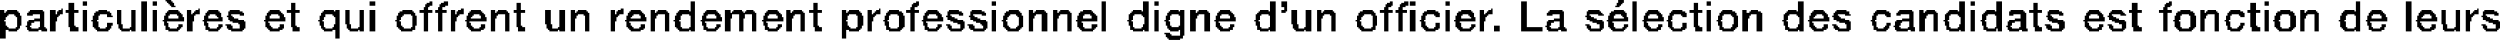 <?xml version="1.0" encoding="UTF-8" standalone="no"?>
<svg xmlns:xlink="http://www.w3.org/1999/xlink" height="1.4px" width="87.6px" xmlns="http://www.w3.org/2000/svg">
  <g transform="matrix(1.0, 0.0, 0.0, 1.0, -46.7, -33.15)">
    <path d="M52.5 33.15 L52.7 33.15 52.7 33.2 52.5 33.2 52.5 33.15 M103.4 33.15 L103.6 33.15 103.6 33.25 103.4 33.25 103.4 33.15 M49.6 33.2 L49.75 33.2 49.75 33.35 49.6 33.35 49.6 33.2 M51.65 33.2 L51.85 33.2 51.85 34.25 51.65 34.25 51.65 33.2 M52.05 33.2 L52.2 33.2 52.2 33.35 52.05 33.35 52.05 33.2 M52.55 33.2 L52.75 33.2 52.75 33.25 52.55 33.25 52.55 33.2 M59.65 33.2 L59.85 33.2 59.85 33.35 59.65 33.35 59.65 33.2 M61.75 33.2 L61.85 33.2 61.85 33.25 61.75 33.25 61.75 33.2 M62.25 33.2 L62.4 33.2 62.4 33.25 62.25 33.25 62.25 33.2 M70.9 33.2 L71.05 33.2 71.05 33.55 70.9 33.55 70.9 33.2 M78.8 33.2 L78.9 33.2 78.9 33.25 78.8 33.25 78.8 33.2 M81.45 33.2 L81.6 33.2 81.6 33.35 81.45 33.35 81.45 33.2 M85.3 33.2 L85.45 33.2 85.45 34.25 85.3 34.25 85.3 33.2 M86.75 33.2 L86.95 33.2 86.95 33.55 86.75 33.55 86.75 33.2 M87.15 33.2 L87.3 33.2 87.3 33.35 87.15 33.35 87.15 33.2 M91.2 33.2 L91.4 33.2 91.4 33.55 91.2 33.55 91.2 33.2 M91.6 33.2 L91.8 33.2 91.8 33.4 91.6 33.4 91.6 33.2 M95.4 33.2 L95.5 33.2 95.5 33.25 95.4 33.25 95.4 33.2 M95.9 33.2 L96.05 33.2 96.05 33.25 95.9 33.25 95.9 33.2 M96.1 33.2 L96.3 33.2 96.3 33.35 96.1 33.35 96.1 33.2 M97.35 33.2 L97.5 33.2 97.5 33.35 97.35 33.35 97.35 33.2 M100.0 33.2 L100.2 33.2 100.2 34.1 100.0 34.1 100.0 33.2 M103.9 33.2 L104.05 33.2 104.05 34.25 103.9 34.25 103.9 33.2 M106.5 33.2 L106.65 33.2 106.65 33.35 106.5 33.35 106.5 33.2 M109.7 33.2 L109.9 33.2 109.9 33.55 109.7 33.55 109.7 33.2 M115.35 33.2 L115.55 33.2 115.55 33.55 115.35 33.55 115.35 33.2 M115.75 33.2 L115.9 33.2 115.9 33.35 115.75 33.35 115.75 33.2 M116.65 33.2 L116.85 33.2 116.85 33.55 116.65 33.55 116.65 33.2 M122.7 33.2 L122.8 33.2 122.8 33.25 122.7 33.25 122.7 33.2 M126.05 33.2 L126.2 33.2 126.2 33.35 126.05 33.35 126.05 33.2 M129.25 33.2 L129.4 33.2 129.4 33.55 129.25 33.55 129.25 33.2 M131.0 33.2 L131.2 33.2 131.2 34.25 131.0 34.25 131.0 33.2 M49.1 33.25 L49.3 33.25 49.3 33.5 49.1 33.5 49.1 33.25 M52.6 33.25 L52.8 33.25 52.8 33.3 52.6 33.3 52.6 33.25 M56.9 33.25 L57.05 33.25 57.05 33.5 56.9 33.5 56.9 33.25 M61.65 33.25 L61.85 33.25 61.85 33.3 61.65 33.3 61.65 33.25 M62.15 33.25 L62.4 33.25 62.4 33.3 62.15 33.3 62.15 33.25 M64.8 33.25 L64.95 33.25 64.95 33.5 64.8 33.5 64.8 33.25 M75.2 33.25 L75.35 33.25 75.35 33.5 75.2 33.5 75.2 33.25 M78.7 33.25 L78.9 33.25 78.9 33.3 78.7 33.3 78.7 33.25 M95.3 33.25 L95.5 33.25 95.5 33.3 95.3 33.3 95.3 33.25 M95.8 33.25 L96.05 33.25 96.05 33.3 95.8 33.3 95.8 33.25 M103.35 33.25 L103.55 33.25 103.55 33.3 103.35 33.3 103.35 33.25 M106.05 33.25 L106.2 33.25 106.2 33.5 106.05 33.5 106.05 33.25 M117.95 33.25 L118.1 33.25 118.1 33.5 117.95 33.5 117.95 33.25 M121.4 33.25 L121.6 33.25 121.6 33.5 121.4 33.5 121.4 33.25 M122.6 33.25 L122.8 33.25 122.8 33.3 122.6 33.3 122.6 33.25 M125.55 33.25 L125.75 33.25 125.75 33.5 125.55 33.5 125.55 33.25 M52.65 33.3 L52.8 33.3 52.8 33.35 52.65 33.35 52.65 33.3 M61.6 33.3 L61.85 33.3 61.85 33.35 61.6 33.35 61.6 33.3 M62.1 33.3 L62.4 33.3 62.4 33.35 62.1 33.35 62.1 33.3 M78.65 33.3 L78.9 33.3 78.9 33.35 78.65 33.35 78.65 33.3 M95.25 33.3 L95.5 33.3 95.5 33.35 95.25 33.35 95.25 33.3 M95.75 33.3 L96.05 33.3 96.05 33.35 95.75 33.35 95.75 33.3 M103.35 33.3 L103.5 33.3 103.5 33.35 103.35 33.35 103.35 33.3 M122.55 33.3 L122.8 33.3 122.8 33.35 122.55 33.35 122.55 33.3 M52.7 33.35 L52.85 33.35 52.85 33.4 52.7 33.4 52.7 33.35 M61.6 33.35 L61.75 33.35 61.75 33.4 61.6 33.4 61.6 33.35 M62.1 33.35 L62.3 33.35 62.3 33.4 62.1 33.4 62.1 33.35 M78.65 33.35 L78.85 33.35 78.85 33.4 78.65 33.4 78.65 33.35 M95.25 33.35 L95.45 33.35 95.45 33.4 95.25 33.4 95.25 33.35 M95.75 33.35 L95.95 33.35 95.95 33.4 95.75 33.4 95.75 33.35 M103.3 33.35 L103.45 33.35 103.45 33.4 103.3 33.4 103.3 33.35 M122.55 33.35 L122.75 33.35 122.75 33.4 122.55 33.4 122.55 33.35 M61.55 33.4 L61.7 33.4 61.7 33.5 61.55 33.5 61.55 33.4 M62.05 33.4 L62.2 33.4 62.2 33.5 62.05 33.5 62.05 33.4 M78.6 33.4 L78.75 33.4 78.75 33.5 78.6 33.5 78.6 33.4 M91.7 33.4 L91.8 33.4 91.8 33.5 91.7 33.5 91.7 33.4 M95.2 33.4 L95.35 33.4 95.35 33.5 95.2 33.5 95.2 33.4 M95.7 33.4 L95.85 33.4 95.85 33.5 95.7 33.5 95.7 33.4 M122.5 33.4 L122.65 33.4 122.65 33.5 122.5 33.5 122.5 33.4 M48.85 33.45 L48.9 33.45 48.9 33.5 48.85 33.5 48.85 33.45 M53.65 33.45 L53.7 33.45 53.7 33.5 53.65 33.5 53.65 33.45 M62.85 33.45 L62.95 33.45 62.95 33.5 62.85 33.5 62.85 33.45 M68.45 33.45 L68.55 33.45 68.55 33.5 68.45 33.5 68.45 33.45 M77.5 33.45 L77.55 33.45 77.55 33.5 77.5 33.5 77.5 33.45 M98.95 33.45 L99.0 33.45 99.0 33.5 98.95 33.5 98.95 33.45 M133.5 33.45 L133.55 33.45 133.55 33.5 133.5 33.5 133.5 33.45 M46.7 33.5 L46.85 33.5 46.85 33.6 46.7 33.6 46.7 33.5 M46.95 33.5 L47.3 33.5 47.3 33.55 46.95 33.55 46.95 33.5 M47.75 33.5 L48.2 33.5 48.2 33.55 47.75 33.55 47.75 33.5 M48.45 33.5 L48.65 33.5 48.65 33.65 48.45 33.65 48.45 33.5 M48.75 33.5 L48.9 33.5 48.9 33.55 48.75 33.55 48.75 33.5 M49.0 33.5 L49.45 33.5 49.45 33.6 49.0 33.6 49.0 33.5 M49.6 33.5 L49.75 33.5 49.75 34.25 49.6 34.25 49.6 33.5 M50.15 33.5 L50.45 33.5 50.45 33.55 50.15 33.55 50.15 33.5 M50.8 33.5 L50.95 33.5 50.95 34.0 50.8 34.0 50.8 33.5 M51.3 33.5 L51.45 33.5 51.45 34.1 51.3 34.1 51.3 33.5 M52.05 33.5 L52.2 33.5 52.2 34.25 52.05 34.25 52.05 33.5 M52.6 33.5 L52.95 33.5 52.95 33.55 52.6 33.55 52.6 33.5 M53.25 33.5 L53.4 33.5 53.4 33.65 53.25 33.65 53.25 33.5 M53.55 33.5 L53.7 33.5 53.7 33.55 53.55 33.55 53.55 33.5 M54.0 33.5 L54.35 33.5 54.35 33.55 54.0 33.55 54.0 33.5 M54.75 33.5 L55.1 33.5 55.1 33.55 54.75 33.55 54.75 33.5 M56.15 33.5 L56.5 33.5 56.5 33.55 56.15 33.55 56.15 33.5 M56.75 33.5 L57.2 33.5 57.2 33.6 56.75 33.6 56.75 33.5 M58.05 33.5 L58.4 33.5 58.4 33.55 58.05 33.55 58.05 33.5 M58.45 33.5 L58.6 33.5 58.6 33.55 58.45 33.55 58.45 33.5 M58.8 33.5 L58.95 33.5 58.95 34.0 58.8 34.0 58.8 33.5 M59.3 33.5 L59.45 33.5 59.45 34.1 59.3 34.1 59.3 33.5 M59.65 33.5 L59.85 33.5 59.85 34.25 59.65 34.25 59.65 33.5 M60.8 33.5 L61.15 33.5 61.15 33.55 60.8 33.55 60.8 33.5 M61.4 33.5 L61.85 33.5 61.85 33.6 61.4 33.6 61.4 33.5 M61.95 33.5 L62.35 33.5 62.35 33.6 61.95 33.6 61.95 33.5 M62.5 33.5 L62.65 33.5 62.65 33.65 62.5 33.65 62.5 33.5 M62.75 33.5 L62.95 33.5 62.95 33.55 62.75 33.55 62.75 33.5 M63.2 33.5 L63.55 33.5 63.55 33.55 63.2 33.55 63.2 33.5 M63.9 33.5 L64.05 33.5 64.05 33.6 63.9 33.6 63.9 33.5 M64.15 33.5 L64.45 33.5 64.45 33.55 64.15 33.55 64.15 33.5 M64.7 33.5 L65.1 33.5 65.1 33.6 64.7 33.6 64.7 33.5 M65.8 33.5 L66.0 33.5 66.0 34.0 65.8 34.0 65.8 33.5 M66.3 33.5 L66.5 33.5 66.5 34.1 66.3 34.1 66.3 33.5 M66.7 33.5 L66.85 33.5 66.85 33.6 66.7 33.6 66.7 33.5 M66.95 33.5 L67.25 33.5 67.25 33.55 66.95 33.55 66.95 33.5 M68.1 33.5 L68.25 33.5 68.25 33.65 68.1 33.65 68.1 33.5 M68.35 33.5 L68.55 33.5 68.55 33.55 68.35 33.55 68.35 33.5 M68.8 33.5 L69.15 33.5 69.15 33.55 68.8 33.55 68.8 33.5 M69.5 33.5 L69.65 33.5 69.65 33.6 69.5 33.6 69.5 33.5 M69.75 33.5 L70.05 33.5 70.05 33.55 69.75 33.55 69.75 33.5 M70.5 33.5 L70.85 33.5 70.85 33.55 70.5 33.55 70.5 33.5 M71.45 33.5 L71.8 33.5 71.8 33.55 71.45 33.55 71.45 33.5 M72.1 33.5 L72.3 33.5 72.3 33.6 72.1 33.6 72.1 33.5 M72.4 33.5 L72.7 33.5 72.7 33.55 72.4 33.55 72.4 33.5 M72.85 33.5 L73.1 33.5 73.1 33.55 72.85 33.55 72.85 33.5 M73.6 33.5 L73.95 33.5 73.95 33.55 73.6 33.55 73.6 33.5 M74.25 33.5 L74.4 33.5 74.4 33.6 74.25 33.6 74.25 33.5 M74.5 33.5 L74.8 33.5 74.8 33.55 74.5 33.55 74.5 33.5 M75.05 33.5 L75.5 33.5 75.5 33.6 75.05 33.6 75.05 33.5 M76.2 33.5 L76.35 33.5 76.35 33.6 76.2 33.6 76.2 33.5 M76.45 33.5 L76.8 33.5 76.8 33.55 76.45 33.55 76.45 33.5 M77.1 33.5 L77.25 33.5 77.25 33.65 77.1 33.65 77.1 33.5 M77.4 33.5 L77.55 33.5 77.55 33.55 77.4 33.55 77.4 33.5 M77.85 33.5 L78.2 33.5 78.2 33.55 77.85 33.55 77.85 33.5 M78.45 33.5 L78.9 33.5 78.9 33.6 78.45 33.6 78.45 33.5 M79.2 33.5 L79.55 33.5 79.55 33.55 79.2 33.55 79.2 33.5 M79.95 33.5 L80.3 33.5 80.3 33.55 79.95 33.55 79.95 33.5 M80.75 33.5 L81.1 33.5 81.1 33.55 80.75 33.55 80.75 33.5 M81.45 33.5 L81.6 33.5 81.6 34.25 81.45 34.25 81.45 33.5 M82.05 33.5 L82.4 33.5 82.4 33.55 82.05 33.55 82.05 33.5 M82.75 33.5 L82.9 33.5 82.9 33.6 82.75 33.6 82.75 33.5 M83.0 33.5 L83.3 33.5 83.3 33.55 83.0 33.55 83.0 33.5 M83.6 33.5 L83.75 33.5 83.75 33.6 83.6 33.6 83.6 33.5 M83.85 33.5 L84.15 33.5 84.15 33.55 83.85 33.55 83.85 33.5 M84.65 33.5 L84.95 33.5 84.95 33.55 84.65 33.55 84.65 33.5 M86.4 33.5 L86.7 33.5 86.7 33.55 86.4 33.55 86.4 33.5 M87.15 33.5 L87.3 33.5 87.3 34.25 87.15 34.25 87.15 33.5 M87.7 33.5 L88.0 33.5 88.0 33.55 87.7 33.55 87.7 33.5 M88.05 33.5 L88.2 33.5 88.2 33.55 88.05 33.55 88.05 33.5 M88.4 33.5 L88.6 33.5 88.6 33.6 88.4 33.6 88.4 33.5 M88.7 33.5 L89.0 33.5 89.0 33.55 88.7 33.55 88.7 33.5 M89.45 33.5 L89.8 33.5 89.8 33.55 89.45 33.55 89.45 33.5 M90.85 33.5 L91.15 33.5 91.15 33.55 90.85 33.55 90.85 33.5 M91.6 33.5 L91.8 33.5 91.8 33.55 91.6 33.55 91.6 33.5 M91.95 33.5 L92.15 33.5 92.15 34.0 91.95 34.0 91.95 33.5 M92.45 33.5 L92.65 33.5 92.65 34.1 92.45 34.1 92.45 33.5 M92.85 33.5 L93.0 33.5 93.0 33.6 92.85 33.6 92.85 33.5 M93.1 33.5 L93.4 33.5 93.4 33.55 93.1 33.55 93.1 33.5 M94.45 33.5 L94.8 33.5 94.8 33.55 94.45 33.55 94.45 33.5 M95.05 33.5 L95.5 33.5 95.5 33.6 95.05 33.6 95.05 33.5 M95.6 33.5 L96.0 33.5 96.0 33.6 95.6 33.6 95.6 33.5 M96.1 33.5 L96.3 33.5 96.3 34.25 96.1 34.25 96.1 33.5 M96.7 33.5 L97.0 33.5 97.0 33.55 96.7 33.55 96.7 33.5 M97.35 33.5 L97.5 33.5 97.5 34.25 97.35 34.25 97.35 33.5 M97.9 33.5 L98.25 33.5 98.25 33.55 97.9 33.55 97.9 33.5 M98.55 33.5 L98.7 33.5 98.7 33.65 98.55 33.65 98.55 33.5 M98.85 33.5 L99.0 33.5 99.0 33.55 98.85 33.55 98.85 33.5 M101.0 33.5 L101.45 33.5 101.45 33.55 101.0 33.55 101.0 33.5 M102.35 33.5 L102.75 33.5 102.75 33.55 102.35 33.55 102.35 33.5 M103.25 33.5 L103.6 33.5 103.6 33.55 103.25 33.55 103.25 33.5 M104.45 33.5 L104.8 33.5 104.8 33.55 104.45 33.55 104.45 33.5 M105.3 33.5 L105.65 33.5 105.65 33.55 105.3 33.55 105.3 33.5 M105.9 33.5 L106.35 33.5 106.35 33.6 105.9 33.6 105.9 33.5 M106.5 33.5 L106.65 33.5 106.65 34.25 106.5 34.25 106.5 33.5 M107.05 33.5 L107.4 33.5 107.4 33.55 107.05 33.55 107.05 33.5 M107.75 33.5 L107.9 33.5 107.9 33.6 107.75 33.6 107.75 33.5 M108.05 33.5 L108.3 33.5 108.3 33.55 108.05 33.55 108.05 33.5 M109.35 33.5 L109.65 33.5 109.65 33.55 109.35 33.55 109.35 33.5 M110.25 33.5 L110.6 33.5 110.6 33.55 110.25 33.55 110.25 33.5 M111.05 33.5 L111.4 33.5 111.4 33.55 111.05 33.55 111.05 33.5 M112.45 33.5 L112.8 33.5 112.8 33.55 112.45 33.55 112.45 33.5 M113.25 33.5 L113.7 33.5 113.7 33.55 113.25 33.55 113.25 33.5 M113.95 33.5 L114.1 33.5 114.1 33.6 113.95 33.6 113.95 33.5 M114.2 33.5 L114.5 33.5 114.5 33.55 114.2 33.55 114.2 33.5 M115.0 33.5 L115.3 33.5 115.3 33.55 115.0 33.55 115.0 33.5 M115.75 33.5 L115.9 33.5 115.9 34.25 115.75 34.25 115.75 33.5 M116.3 33.5 L116.6 33.5 116.6 33.55 116.3 33.55 116.3 33.5 M117.15 33.5 L117.6 33.5 117.6 33.55 117.15 33.55 117.15 33.5 M117.8 33.5 L118.25 33.5 118.25 33.6 117.8 33.6 117.8 33.5 M118.5 33.5 L118.85 33.5 118.85 33.55 118.5 33.55 118.5 33.5 M119.9 33.5 L120.25 33.5 120.25 33.55 119.9 33.55 119.9 33.5 M120.7 33.5 L121.05 33.5 121.05 33.55 120.7 33.55 120.7 33.5 M121.3 33.5 L121.75 33.5 121.75 33.6 121.3 33.6 121.3 33.5 M122.35 33.5 L122.8 33.5 122.8 33.6 122.35 33.6 122.35 33.5 M123.1 33.5 L123.45 33.5 123.45 33.55 123.1 33.55 123.1 33.5 M123.8 33.5 L123.95 33.5 123.95 33.6 123.8 33.6 123.8 33.5 M124.05 33.5 L124.35 33.5 124.35 33.55 124.05 33.55 124.05 33.5 M124.85 33.5 L125.2 33.5 125.2 33.55 124.85 33.55 124.85 33.5 M125.45 33.5 L125.9 33.5 125.9 33.6 125.45 33.6 125.45 33.5 M126.05 33.5 L126.2 33.5 126.2 34.25 126.05 34.25 126.05 33.5 M126.6 33.5 L126.95 33.5 126.95 33.55 126.6 33.55 126.6 33.5 M127.3 33.5 L127.45 33.5 127.45 33.6 127.3 33.6 127.3 33.5 M127.55 33.5 L127.85 33.5 127.85 33.55 127.55 33.55 127.55 33.5 M128.85 33.5 L129.2 33.5 129.2 33.55 128.85 33.55 128.85 33.5 M129.8 33.5 L130.15 33.5 130.15 33.55 129.8 33.55 129.8 33.5 M131.55 33.5 L131.9 33.5 131.9 33.55 131.55 33.55 131.55 33.5 M132.25 33.5 L132.4 33.5 132.4 34.0 132.25 34.0 132.25 33.5 M132.75 33.5 L132.9 33.5 132.9 34.1 132.75 34.1 132.75 33.5 M133.1 33.5 L133.25 33.5 133.25 33.65 133.1 33.65 133.1 33.5 M133.4 33.5 L133.55 33.5 133.55 33.55 133.4 33.55 133.4 33.5 M133.75 33.5 L134.1 33.5 134.1 33.55 133.75 33.55 133.75 33.5 M46.9 33.55 L47.35 33.55 47.35 33.6 46.9 33.6 46.9 33.55 M47.7 33.55 L48.25 33.55 48.25 33.6 47.7 33.6 47.7 33.55 M48.7 33.55 L48.9 33.55 48.9 33.65 48.7 33.65 48.7 33.55 M50.05 33.55 L50.55 33.55 50.55 33.6 50.05 33.6 50.05 33.55 M52.55 33.55 L53.0 33.55 53.0 33.6 52.55 33.6 52.55 33.55 M53.5 33.55 L53.7 33.55 53.7 33.6 53.5 33.6 53.5 33.55 M53.95 33.55 L54.4 33.55 54.4 33.6 53.95 33.6 53.95 33.55 M54.7 33.55 L55.2 33.55 55.2 33.6 54.7 33.6 54.7 33.55 M56.1 33.55 L56.55 33.55 56.55 33.6 56.1 33.6 56.1 33.55 M58.0 33.55 L58.6 33.55 58.6 33.6 58.0 33.6 58.0 33.55 M60.7 33.55 L61.2 33.55 61.2 33.6 60.7 33.6 60.7 33.55 M62.7 33.55 L62.95 33.55 62.95 33.65 62.7 33.65 62.7 33.55 M63.15 33.55 L63.6 33.55 63.6 33.6 63.15 33.6 63.15 33.55 M64.1 33.55 L64.5 33.55 64.5 33.6 64.1 33.6 64.1 33.55 M66.9 33.55 L67.3 33.55 67.3 33.6 66.9 33.6 66.9 33.55 M68.3 33.55 L68.55 33.55 68.55 33.65 68.3 33.65 68.3 33.55 M68.75 33.55 L69.2 33.55 69.2 33.6 68.75 33.6 68.75 33.55 M69.7 33.55 L70.1 33.55 70.1 33.6 69.7 33.6 69.7 33.55 M70.45 33.55 L71.05 33.55 71.05 33.6 70.45 33.6 70.45 33.55 M71.4 33.55 L71.85 33.55 71.85 33.6 71.4 33.6 71.4 33.55 M72.35 33.55 L72.75 33.55 72.75 33.6 72.35 33.6 72.35 33.55 M72.8 33.55 L73.15 33.55 73.15 33.6 72.8 33.6 72.8 33.55 M73.55 33.55 L74.0 33.55 74.0 33.6 73.55 33.6 73.55 33.55 M74.45 33.55 L74.85 33.55 74.85 33.6 74.45 33.6 74.45 33.55 M76.4 33.55 L76.85 33.55 76.85 33.6 76.4 33.6 76.4 33.55 M77.35 33.55 L77.55 33.55 77.55 33.6 77.35 33.6 77.35 33.55 M77.8 33.55 L78.3 33.55 78.3 33.6 77.8 33.6 77.8 33.55 M79.15 33.55 L79.6 33.55 79.6 33.6 79.15 33.6 79.15 33.55 M79.9 33.55 L80.4 33.55 80.4 33.6 79.9 33.6 79.9 33.55 M80.7 33.55 L81.2 33.55 81.2 33.6 80.7 33.6 80.7 33.55 M81.95 33.55 L82.45 33.55 82.45 33.6 81.95 33.6 81.95 33.55 M82.95 33.55 L83.35 33.55 83.35 33.6 82.95 33.6 82.95 33.55 M83.8 33.55 L84.2 33.55 84.2 33.6 83.8 33.6 83.8 33.55 M84.55 33.55 L85.0 33.55 85.0 33.6 84.55 33.6 84.55 33.55 M86.35 33.55 L86.95 33.55 86.95 33.6 86.35 33.6 86.35 33.55 M87.65 33.55 L88.2 33.55 88.2 33.6 87.65 33.6 87.65 33.55 M88.65 33.55 L89.05 33.55 89.05 33.6 88.65 33.6 88.65 33.55 M89.4 33.55 L89.85 33.55 89.85 33.6 89.4 33.6 89.4 33.55 M90.8 33.55 L91.4 33.55 91.4 33.6 90.8 33.6 90.8 33.55 M91.6 33.55 L91.75 33.55 91.75 33.6 91.6 33.6 91.6 33.55 M93.05 33.55 L93.45 33.55 93.45 33.6 93.05 33.6 93.05 33.55 M94.35 33.55 L94.85 33.55 94.85 33.6 94.35 33.6 94.35 33.55 M96.6 33.55 L97.1 33.55 97.1 33.6 96.6 33.6 96.6 33.55 M97.8 33.55 L98.3 33.55 98.3 33.6 97.8 33.6 97.8 33.55 M98.8 33.55 L99.0 33.55 99.0 33.6 98.8 33.6 98.8 33.55 M100.95 33.55 L101.5 33.55 101.5 33.6 100.95 33.6 100.95 33.55 M102.3 33.55 L102.8 33.55 102.8 33.6 102.3 33.6 102.3 33.55 M103.15 33.55 L103.65 33.55 103.65 33.6 103.15 33.6 103.15 33.55 M104.4 33.55 L104.85 33.55 104.85 33.6 104.4 33.6 104.4 33.55 M105.25 33.55 L105.75 33.55 105.75 33.6 105.25 33.6 105.25 33.55 M107.0 33.55 L107.5 33.55 107.5 33.6 107.0 33.6 107.0 33.55 M108.0 33.55 L108.4 33.55 108.4 33.6 108.0 33.6 108.0 33.55 M109.3 33.55 L109.9 33.55 109.9 33.6 109.3 33.6 109.3 33.55 M110.2 33.55 L110.65 33.55 110.65 33.6 110.2 33.6 110.2 33.55 M111.0 33.55 L111.5 33.55 111.5 33.6 111.0 33.6 111.0 33.55 M112.4 33.55 L112.9 33.55 112.9 33.6 112.4 33.6 112.4 33.55 M113.2 33.55 L113.75 33.55 113.75 33.6 113.2 33.6 113.2 33.55 M114.15 33.55 L114.55 33.55 114.55 33.6 114.15 33.6 114.15 33.55 M114.95 33.55 L115.55 33.55 115.55 33.6 114.95 33.6 114.95 33.55 M116.25 33.55 L116.85 33.55 116.85 33.6 116.25 33.6 116.25 33.55 M117.1 33.55 L117.65 33.55 117.65 33.6 117.1 33.6 117.1 33.55 M118.45 33.55 L118.95 33.55 118.95 33.6 118.45 33.6 118.45 33.55 M119.85 33.55 L120.3 33.55 120.3 33.6 119.85 33.6 119.85 33.55 M120.65 33.55 L121.1 33.55 121.1 33.6 120.65 33.6 120.65 33.55 M123.0 33.55 L123.55 33.55 123.55 33.6 123.0 33.6 123.0 33.55 M124.0 33.55 L124.4 33.55 124.4 33.6 124.0 33.6 124.0 33.55 M124.8 33.55 L125.3 33.55 125.3 33.6 124.8 33.6 124.8 33.55 M126.5 33.55 L127.05 33.55 127.05 33.6 126.5 33.6 126.5 33.55 M127.5 33.55 L127.9 33.55 127.9 33.6 127.5 33.6 127.5 33.55 M128.8 33.55 L129.4 33.55 129.4 33.6 128.8 33.6 128.8 33.55 M129.75 33.55 L130.2 33.55 130.2 33.6 129.75 33.6 129.75 33.55 M131.5 33.55 L131.95 33.55 131.95 33.6 131.5 33.6 131.5 33.55 M133.35 33.55 L133.55 33.55 133.55 33.6 133.35 33.6 133.35 33.55 M133.7 33.55 L134.2 33.55 134.2 33.6 133.7 33.6 133.7 33.55 M46.7 33.6 L47.4 33.6 47.4 33.65 46.7 33.65 46.7 33.6 M47.65 33.6 L48.25 33.6 48.25 33.65 47.65 33.65 47.65 33.6 M49.1 33.6 L49.3 33.6 49.3 34.05 49.1 34.05 49.1 33.6 M50.0 33.6 L50.6 33.6 50.6 33.65 50.0 33.65 50.0 33.6 M52.5 33.6 L53.05 33.6 53.05 33.65 52.5 33.65 52.5 33.6 M53.45 33.6 L53.7 33.6 53.7 33.65 53.45 33.65 53.45 33.6 M53.9 33.6 L54.45 33.6 54.45 33.65 53.9 33.65 53.9 33.6 M54.7 33.6 L55.25 33.6 55.25 33.65 54.7 33.65 54.7 33.6 M56.05 33.6 L56.6 33.6 56.6 33.65 56.05 33.65 56.05 33.6 M56.9 33.6 L57.05 33.6 57.05 34.05 56.9 34.05 56.9 33.6 M57.95 33.6 L58.6 33.6 58.6 33.65 57.95 33.65 57.95 33.6 M60.65 33.6 L61.25 33.6 61.25 33.65 60.65 33.65 60.65 33.6 M61.55 33.6 L61.7 33.6 61.7 34.25 61.55 34.25 61.55 33.6 M62.05 33.6 L62.2 33.6 62.2 34.25 62.05 34.25 62.05 33.6 M63.1 33.6 L63.65 33.6 63.65 33.65 63.1 33.65 63.1 33.6 M63.9 33.6 L64.55 33.6 64.55 33.65 63.9 33.65 63.9 33.6 M64.8 33.6 L64.95 33.6 64.95 34.05 64.8 34.05 64.8 33.6 M66.7 33.6 L67.35 33.6 67.35 33.65 66.7 33.65 66.7 33.6 M68.7 33.6 L69.25 33.6 69.25 33.65 68.7 33.65 68.7 33.6 M69.5 33.6 L70.15 33.6 70.15 33.65 69.5 33.65 69.5 33.6 M70.4 33.6 L71.05 33.6 71.05 33.65 70.4 33.65 70.4 33.6 M71.35 33.6 L71.9 33.6 71.9 33.65 71.35 33.65 71.35 33.6 M72.1 33.6 L73.2 33.6 73.2 33.65 72.1 33.65 72.1 33.6 M73.5 33.6 L74.05 33.6 74.05 33.65 73.5 33.65 73.5 33.6 M74.25 33.6 L74.9 33.6 74.9 33.65 74.25 33.65 74.25 33.6 M75.2 33.6 L75.35 33.6 75.35 34.05 75.2 34.05 75.2 33.6 M76.2 33.6 L76.9 33.6 76.9 33.65 76.2 33.65 76.2 33.6 M77.3 33.6 L77.55 33.6 77.55 33.65 77.3 33.65 77.3 33.6 M77.75 33.6 L78.35 33.6 78.35 33.65 77.75 33.65 77.75 33.6 M78.6 33.6 L78.75 33.6 78.75 34.25 78.6 34.25 78.6 33.6 M79.1 33.6 L79.65 33.6 79.65 33.65 79.1 33.65 79.1 33.6 M79.9 33.6 L80.45 33.6 80.45 33.65 79.9 33.65 79.9 33.6 M80.7 33.6 L81.25 33.6 81.25 33.65 80.7 33.65 80.7 33.6 M81.9 33.6 L82.5 33.6 82.5 33.65 81.9 33.65 81.9 33.6 M82.75 33.6 L83.4 33.6 83.4 33.65 82.75 33.65 82.75 33.6 M83.6 33.6 L84.25 33.6 84.25 33.65 83.6 33.65 83.6 33.6 M84.5 33.6 L85.05 33.6 85.05 33.65 84.5 33.65 84.5 33.6 M86.3 33.6 L86.95 33.6 86.95 33.65 86.3 33.65 86.3 33.6 M87.6 33.6 L88.2 33.6 88.2 33.65 87.6 33.65 87.6 33.6 M88.4 33.6 L89.1 33.6 89.1 33.65 88.4 33.65 88.4 33.6 M89.35 33.6 L89.9 33.6 89.9 33.65 89.35 33.65 89.35 33.6 M90.75 33.6 L91.4 33.6 91.4 33.65 90.75 33.65 90.75 33.6 M92.85 33.6 L93.5 33.6 93.5 33.65 92.85 33.65 92.85 33.6 M94.3 33.6 L94.9 33.6 94.9 33.65 94.3 33.65 94.3 33.6 M95.2 33.6 L95.35 33.6 95.35 34.25 95.2 34.25 95.2 33.6 M95.7 33.6 L95.85 33.6 95.85 34.25 95.7 34.25 95.7 33.6 M96.55 33.6 L97.15 33.6 97.15 33.65 96.55 33.65 96.55 33.6 M97.75 33.6 L98.35 33.6 98.35 33.65 97.75 33.65 97.75 33.6 M98.75 33.6 L99.0 33.6 99.0 33.65 98.75 33.65 98.75 33.6 M100.9 33.6 L101.5 33.6 101.5 33.65 100.9 33.65 100.9 33.6 M102.3 33.6 L102.85 33.6 102.85 33.65 102.3 33.65 102.3 33.6 M103.1 33.6 L103.7 33.6 103.7 33.65 103.1 33.65 103.1 33.6 M104.35 33.6 L104.9 33.6 104.9 33.65 104.35 33.65 104.35 33.6 M105.2 33.6 L105.8 33.6 105.8 33.65 105.2 33.65 105.2 33.6 M106.05 33.6 L106.2 33.6 106.2 34.05 106.05 34.05 106.05 33.6 M106.95 33.6 L107.55 33.6 107.55 33.65 106.95 33.65 106.95 33.6 M107.75 33.6 L108.45 33.6 108.45 33.65 107.75 33.65 107.75 33.6 M109.25 33.6 L109.9 33.6 109.9 33.65 109.25 33.65 109.25 33.6 M110.15 33.6 L110.7 33.6 110.7 33.65 110.15 33.65 110.15 33.6 M110.95 33.6 L111.5 33.6 111.5 33.65 110.95 33.65 110.95 33.6 M112.35 33.6 L112.95 33.6 112.95 33.65 112.35 33.65 112.35 33.6 M113.15 33.6 L113.75 33.6 113.75 33.65 113.15 33.65 113.15 33.6 M113.95 33.6 L114.6 33.6 114.6 33.65 113.95 33.65 113.95 33.6 M114.9 33.6 L115.55 33.6 115.55 33.65 114.9 33.65 114.9 33.6 M116.2 33.6 L116.85 33.6 116.85 33.65 116.2 33.65 116.2 33.6 M117.1 33.6 L117.7 33.6 117.7 33.65 117.1 33.65 117.1 33.6 M117.95 33.6 L118.1 33.6 118.1 34.05 117.95 34.05 117.95 33.6 M118.45 33.6 L119.0 33.6 119.0 33.65 118.45 33.65 118.45 33.6 M119.8 33.6 L120.35 33.6 120.35 33.65 119.8 33.65 119.8 33.6 M120.6 33.6 L121.15 33.6 121.15 33.65 120.6 33.65 120.6 33.6 M121.4 33.6 L121.6 33.6 121.6 34.05 121.4 34.05 121.4 33.6 M122.5 33.6 L122.65 33.6 122.65 34.25 122.5 34.25 122.5 33.6 M122.95 33.6 L123.6 33.6 123.6 33.65 122.95 33.65 122.95 33.6 M123.8 33.6 L124.45 33.6 124.45 33.65 123.8 33.65 123.8 33.6 M124.75 33.6 L125.35 33.6 125.35 33.65 124.75 33.65 124.75 33.6 M125.55 33.6 L125.75 33.6 125.75 34.05 125.55 34.05 125.55 33.6 M126.45 33.6 L127.1 33.6 127.1 33.65 126.45 33.65 126.45 33.6 M127.3 33.6 L127.95 33.6 127.95 33.65 127.3 33.65 127.3 33.6 M128.75 33.6 L129.4 33.6 129.4 33.65 128.75 33.65 128.75 33.6 M129.7 33.6 L130.25 33.6 130.25 33.65 129.7 33.65 129.7 33.6 M131.45 33.6 L132.0 33.6 132.0 33.65 131.45 33.65 131.45 33.6 M133.3 33.6 L133.55 33.6 133.55 33.65 133.3 33.65 133.3 33.6 M133.7 33.6 L134.25 33.6 134.25 33.65 133.7 33.65 133.7 33.6 M46.7 33.65 L47.0 33.65 47.0 33.7 46.7 33.7 46.7 33.65 M47.2 33.65 L47.4 33.65 47.4 33.7 47.2 33.7 47.2 33.65 M47.65 33.65 L47.85 33.65 47.85 33.7 47.65 33.7 47.65 33.65 M48.1 33.65 L48.25 33.65 48.25 33.8 48.1 33.8 48.1 33.65 M48.45 33.65 L48.8 33.65 48.8 33.7 48.45 33.7 48.45 33.65 M50.0 33.65 L50.2 33.65 50.2 33.7 50.0 33.7 50.0 33.65 M50.45 33.65 L50.6 33.65 50.6 33.7 50.45 33.7 50.45 33.65 M52.5 33.65 L52.65 33.65 52.65 33.7 52.5 33.7 52.5 33.65 M52.9 33.65 L53.1 33.65 53.1 33.7 52.9 33.7 52.9 33.65 M53.25 33.65 L53.55 33.65 53.55 33.7 53.25 33.7 53.25 33.65 M53.9 33.65 L54.05 33.65 54.05 33.7 53.9 33.7 53.9 33.65 M54.25 33.65 L54.45 33.65 54.45 33.7 54.25 33.7 54.25 33.65 M54.7 33.65 L54.8 33.65 54.8 33.7 54.7 33.7 54.7 33.65 M55.1 33.65 L55.25 33.65 55.25 33.7 55.1 33.7 55.1 33.65 M56.05 33.65 L56.2 33.65 56.2 33.7 56.05 33.7 56.05 33.65 M56.45 33.65 L56.65 33.65 56.65 33.7 56.45 33.7 56.45 33.65 M57.95 33.65 L58.1 33.65 58.1 33.7 57.95 33.7 57.95 33.65 M58.35 33.65 L58.6 33.65 58.6 33.7 58.35 33.7 58.35 33.65 M60.65 33.65 L60.85 33.65 60.85 33.7 60.65 33.7 60.65 33.65 M61.1 33.65 L61.25 33.65 61.25 33.7 61.1 33.7 61.1 33.65 M62.5 33.65 L62.8 33.65 62.8 33.7 62.5 33.7 62.5 33.65 M63.1 33.65 L63.3 33.65 63.3 33.7 63.1 33.7 63.1 33.65 M63.5 33.65 L63.7 33.65 63.7 33.7 63.5 33.7 63.5 33.65 M63.9 33.65 L64.15 33.65 64.15 33.7 63.9 33.7 63.9 33.65 M64.4 33.65 L64.55 33.65 64.55 34.25 64.4 34.25 64.4 33.65 M66.7 33.65 L66.95 33.65 66.95 33.7 66.7 33.7 66.7 33.65 M67.15 33.65 L67.35 33.65 67.35 33.7 67.15 33.7 67.15 33.65 M68.1 33.65 L68.4 33.65 68.4 33.7 68.1 33.7 68.1 33.65 M68.7 33.65 L68.9 33.65 68.9 33.7 68.7 33.7 68.7 33.65 M69.1 33.65 L69.3 33.65 69.3 33.7 69.1 33.7 69.1 33.65 M69.5 33.65 L69.75 33.65 69.75 33.7 69.5 33.7 69.5 33.65 M70.0 33.65 L70.15 33.65 70.15 34.25 70.0 34.25 70.0 33.65 M70.4 33.65 L70.6 33.65 70.6 33.7 70.4 33.7 70.4 33.65 M70.85 33.65 L71.05 33.65 71.05 33.7 70.85 33.7 70.85 33.65 M71.35 33.65 L71.5 33.65 71.5 33.7 71.35 33.7 71.35 33.65 M71.75 33.65 L71.95 33.65 71.95 33.7 71.75 33.7 71.75 33.65 M72.1 33.65 L72.35 33.65 72.35 33.8 72.1 33.8 72.1 33.65 M72.6 33.65 L72.8 33.65 72.8 33.8 72.6 33.8 72.6 33.65 M73.05 33.65 L73.2 33.65 73.2 34.25 73.05 34.25 73.05 33.65 M73.5 33.65 L73.65 33.65 73.65 33.7 73.5 33.7 73.5 33.65 M73.9 33.65 L74.1 33.65 74.1 33.7 73.9 33.7 73.9 33.65 M74.25 33.65 L74.55 33.65 74.55 33.7 74.25 33.7 74.25 33.65 M74.75 33.65 L74.9 33.65 74.9 34.25 74.75 34.25 74.75 33.65 M76.2 33.65 L76.45 33.65 76.45 33.7 76.2 33.7 76.2 33.65 M76.7 33.65 L76.9 33.65 76.9 33.7 76.7 33.7 76.7 33.65 M77.1 33.65 L77.4 33.65 77.4 33.7 77.1 33.7 77.1 33.65 M77.75 33.65 L77.9 33.65 77.9 33.7 77.75 33.7 77.75 33.65 M78.15 33.65 L78.35 33.65 78.35 33.7 78.15 33.7 78.15 33.65 M79.1 33.65 L79.25 33.65 79.25 33.7 79.1 33.7 79.1 33.65 M79.5 33.65 L79.7 33.65 79.7 33.7 79.5 33.7 79.5 33.65 M79.9 33.65 L80.0 33.65 80.0 33.7 79.9 33.7 79.9 33.65 M80.3 33.65 L80.45 33.65 80.45 33.7 80.3 33.7 80.3 33.65 M80.7 33.65 L80.8 33.65 80.8 33.7 80.7 33.7 80.7 33.65 M81.1 33.65 L81.25 33.65 81.25 33.7 81.1 33.7 81.1 33.65 M81.9 33.65 L82.1 33.65 82.1 33.7 81.9 33.7 81.9 33.65 M82.3 33.65 L82.5 33.65 82.5 33.7 82.3 33.7 82.3 33.65 M82.75 33.65 L83.0 33.65 83.0 33.7 82.75 33.7 82.75 33.65 M83.2 33.65 L83.4 33.65 83.4 34.25 83.2 34.25 83.2 33.65 M83.6 33.65 L83.85 33.65 83.85 33.7 83.6 33.7 83.6 33.65 M84.1 33.65 L84.25 33.65 84.25 34.25 84.1 34.25 84.1 33.65 M84.5 33.65 L84.7 33.65 84.7 33.7 84.5 33.7 84.5 33.65 M84.9 33.65 L85.1 33.65 85.1 33.7 84.9 33.7 84.9 33.65 M86.25 33.65 L86.45 33.65 86.45 33.7 86.25 33.7 86.25 33.65 M86.7 33.65 L86.95 33.65 86.95 33.7 86.7 33.7 86.7 33.65 M87.6 33.65 L87.75 33.65 87.75 33.7 87.6 33.7 87.6 33.65 M88.0 33.65 L88.2 33.65 88.2 33.7 88.0 33.7 88.0 33.65 M88.4 33.65 L88.7 33.65 88.7 33.7 88.4 33.7 88.4 33.65 M88.9 33.65 L89.1 33.65 89.1 34.25 88.9 34.25 88.9 33.65 M89.35 33.65 L89.5 33.65 89.5 33.7 89.35 33.7 89.35 33.65 M89.75 33.65 L89.95 33.65 89.95 33.7 89.75 33.7 89.75 33.65 M90.7 33.65 L90.9 33.65 90.9 33.7 90.7 33.7 90.7 33.65 M91.15 33.65 L91.4 33.65 91.4 33.7 91.15 33.7 91.15 33.65 M92.85 33.65 L93.1 33.65 93.1 33.7 92.85 33.7 92.85 33.65 M93.3 33.65 L93.5 33.65 93.5 33.7 93.3 33.7 93.3 33.65 M94.3 33.65 L94.5 33.65 94.5 33.7 94.3 33.7 94.3 33.65 M94.75 33.65 L94.9 33.65 94.9 33.7 94.75 33.7 94.75 33.65 M96.55 33.65 L96.7 33.65 96.7 33.7 96.55 33.7 96.55 33.65 M96.95 33.65 L97.15 33.65 97.15 33.7 96.95 33.7 96.95 33.65 M97.75 33.65 L97.95 33.65 97.95 33.7 97.75 33.7 97.75 33.65 M98.15 33.65 L98.35 33.65 98.35 33.7 98.15 33.7 98.15 33.65 M98.55 33.65 L98.85 33.65 98.85 33.7 98.55 33.7 98.55 33.65 M100.9 33.65 L101.1 33.65 101.1 33.7 100.9 33.7 100.9 33.65 M101.35 33.65 L101.5 33.65 101.5 33.8 101.35 33.8 101.35 33.65 M102.3 33.65 L102.4 33.65 102.4 33.7 102.3 33.7 102.3 33.65 M102.7 33.65 L102.9 33.65 102.9 33.7 102.7 33.7 102.7 33.65 M103.1 33.65 L103.3 33.65 103.3 33.7 103.1 33.7 103.1 33.65 M103.5 33.65 L103.7 33.65 103.7 33.7 103.5 33.7 103.5 33.65 M104.35 33.65 L104.5 33.65 104.5 33.7 104.35 33.7 104.35 33.65 M104.75 33.65 L104.95 33.65 104.95 33.7 104.75 33.7 104.75 33.65 M105.2 33.65 L105.35 33.65 105.35 33.7 105.2 33.7 105.2 33.65 M105.6 33.65 L105.8 33.65 105.8 33.7 105.6 33.7 105.6 33.65 M106.95 33.65 L107.1 33.65 107.1 33.7 106.95 33.7 106.95 33.65 M107.35 33.65 L107.55 33.65 107.55 33.7 107.35 33.7 107.35 33.65 M107.75 33.65 L108.05 33.65 108.05 33.7 107.75 33.7 107.75 33.65 M108.25 33.65 L108.45 33.65 108.45 34.25 108.25 34.25 108.25 33.65 M109.2 33.65 L109.4 33.65 109.4 33.7 109.2 33.7 109.2 33.65 M109.65 33.65 L109.9 33.65 109.9 33.7 109.65 33.7 109.65 33.65 M110.15 33.65 L110.35 33.65 110.35 33.7 110.15 33.7 110.15 33.65 M110.55 33.65 L110.75 33.65 110.75 33.7 110.55 33.7 110.55 33.65 M110.95 33.65 L111.1 33.65 111.1 33.7 110.95 33.7 110.95 33.65 M111.35 33.65 L111.55 33.65 111.55 33.7 111.35 33.7 111.35 33.65 M112.35 33.65 L112.5 33.65 112.5 33.7 112.35 33.7 112.35 33.65 M112.75 33.65 L112.95 33.65 112.95 33.7 112.75 33.7 112.75 33.65 M113.15 33.65 L113.3 33.65 113.3 33.7 113.15 33.7 113.15 33.65 M113.6 33.65 L113.75 33.65 113.75 33.8 113.6 33.8 113.6 33.65 M113.95 33.65 L114.25 33.65 114.25 33.7 113.95 33.7 113.95 33.65 M114.45 33.65 L114.6 33.65 114.6 34.25 114.45 34.25 114.45 33.65 M114.85 33.65 L115.05 33.65 115.05 33.7 114.85 33.7 114.85 33.65 M115.3 33.65 L115.55 33.65 115.55 33.7 115.3 33.7 115.3 33.65 M116.15 33.65 L116.35 33.65 116.35 33.7 116.15 33.7 116.15 33.65 M116.6 33.65 L116.85 33.65 116.85 33.7 116.6 33.7 116.6 33.65 M117.1 33.65 L117.25 33.65 117.25 33.7 117.1 33.7 117.1 33.65 M117.5 33.65 L117.7 33.65 117.7 33.8 117.5 33.8 117.5 33.65 M118.45 33.65 L118.55 33.65 118.55 33.7 118.45 33.7 118.45 33.65 M118.85 33.65 L119.0 33.65 119.0 33.7 118.85 33.7 118.85 33.65 M119.8 33.65 L119.95 33.65 119.95 33.7 119.8 33.7 119.8 33.65 M120.2 33.65 L120.4 33.65 120.4 33.7 120.2 33.7 120.2 33.65 M120.6 33.65 L120.7 33.65 120.7 33.7 120.6 33.7 120.6 33.65 M121.0 33.65 L121.2 33.65 121.2 33.7 121.0 33.7 121.0 33.65 M122.95 33.65 L123.15 33.65 123.15 33.7 122.95 33.7 122.95 33.65 M123.4 33.65 L123.6 33.65 123.6 33.7 123.4 33.7 123.4 33.65 M123.8 33.65 L124.05 33.65 124.05 33.7 123.8 33.7 123.8 33.65 M124.3 33.65 L124.45 33.65 124.45 34.25 124.3 34.25 124.3 33.65 M124.75 33.65 L124.9 33.65 124.9 33.7 124.75 33.7 124.75 33.65 M125.15 33.65 L125.35 33.65 125.35 33.7 125.15 33.7 125.15 33.65 M126.45 33.65 L126.65 33.65 126.65 33.7 126.45 33.7 126.45 33.65 M126.9 33.65 L127.1 33.65 127.1 33.7 126.9 33.7 126.9 33.65 M127.3 33.65 L127.55 33.65 127.55 33.7 127.3 33.7 127.3 33.65 M127.8 33.65 L127.95 33.65 127.95 34.25 127.8 34.25 127.8 33.65 M128.75 33.65 L128.95 33.65 128.95 33.7 128.75 33.7 128.75 33.65 M129.2 33.65 L129.4 33.65 129.4 33.7 129.2 33.7 129.2 33.65 M129.7 33.65 L129.85 33.65 129.85 33.7 129.7 33.7 129.7 33.65 M130.1 33.65 L130.3 33.65 130.3 33.7 130.1 33.7 130.1 33.65 M131.45 33.65 L131.65 33.65 131.65 33.7 131.45 33.7 131.45 33.65 M131.85 33.65 L132.05 33.65 132.05 33.7 131.85 33.7 131.85 33.65 M133.1 33.65 L133.4 33.65 133.4 33.7 133.1 33.7 133.1 33.65 M133.7 33.65 L133.8 33.65 133.8 33.7 133.7 33.7 133.7 33.65 M134.1 33.65 L134.25 33.65 134.25 33.7 134.1 33.7 134.1 33.65 M46.7 33.7 L46.95 33.7 46.95 33.75 46.7 33.75 46.7 33.7 M47.25 33.7 L47.45 33.7 47.45 33.75 47.25 33.75 47.25 33.7 M48.45 33.7 L48.75 33.7 48.75 33.75 48.45 33.75 48.45 33.7 M49.95 33.7 L50.15 33.7 50.15 33.85 49.95 33.85 49.95 33.7 M50.45 33.7 L50.65 33.7 50.65 33.75 50.45 33.75 50.45 33.7 M52.45 33.7 L52.6 33.7 52.6 33.8 52.45 33.8 52.45 33.7 M52.95 33.7 L53.1 33.7 53.1 33.75 52.95 33.75 52.95 33.7 M53.25 33.7 L53.5 33.7 53.5 33.9 53.25 33.9 53.25 33.7 M53.85 33.7 L54.0 33.7 54.0 33.8 53.85 33.8 53.85 33.7 M54.3 33.7 L54.45 33.7 54.45 33.75 54.3 33.75 54.3 33.7 M54.65 33.7 L54.85 33.7 54.85 33.75 54.65 33.75 54.65 33.7 M56.0 33.7 L56.15 33.7 56.15 33.8 56.0 33.8 56.0 33.7 M56.5 33.7 L56.65 33.7 56.65 33.75 56.5 33.75 56.5 33.7 M57.9 33.7 L58.1 33.7 58.1 33.75 57.9 33.75 57.9 33.7 M58.4 33.7 L58.6 33.7 58.6 33.75 58.4 33.75 58.4 33.7 M60.6 33.7 L60.8 33.7 60.8 33.75 60.6 33.75 60.6 33.7 M61.15 33.7 L61.3 33.7 61.3 34.05 61.15 34.05 61.15 33.7 M62.5 33.7 L62.75 33.7 62.75 33.75 62.5 33.75 62.5 33.7 M63.05 33.7 L63.25 33.7 63.25 33.75 63.05 33.75 63.05 33.7 M63.55 33.7 L63.7 33.7 63.7 33.75 63.55 33.75 63.55 33.7 M63.9 33.7 L64.1 33.7 64.1 33.8 63.9 33.8 63.9 33.7 M66.7 33.7 L66.9 33.7 66.9 33.8 66.7 33.8 66.7 33.7 M67.2 33.7 L67.35 33.7 67.35 34.25 67.2 34.25 67.2 33.7 M68.1 33.7 L68.35 33.7 68.35 33.75 68.1 33.75 68.1 33.7 M68.65 33.7 L68.85 33.7 68.85 33.75 68.65 33.75 68.65 33.7 M69.15 33.7 L69.3 33.7 69.3 33.75 69.15 33.75 69.15 33.7 M69.5 33.7 L69.7 33.7 69.7 33.8 69.5 33.8 69.5 33.7 M70.35 33.7 L70.55 33.7 70.55 33.85 70.35 33.85 70.35 33.7 M70.9 33.7 L71.05 33.7 71.05 34.1 70.9 34.1 70.9 33.7 M71.3 33.7 L71.45 33.7 71.45 33.8 71.3 33.8 71.3 33.7 M71.8 33.7 L71.95 33.7 71.95 33.75 71.8 33.75 71.8 33.7 M73.45 33.7 L73.6 33.7 73.6 33.8 73.45 33.8 73.45 33.7 M73.95 33.7 L74.1 33.7 74.1 33.75 73.95 33.75 73.95 33.7 M74.25 33.7 L74.5 33.7 74.5 33.8 74.25 33.8 74.25 33.7 M76.2 33.7 L76.4 33.7 76.4 33.85 76.2 33.85 76.2 33.7 M76.75 33.7 L76.95 33.7 76.95 34.05 76.75 34.05 76.75 33.7 M77.1 33.7 L77.35 33.7 77.35 33.75 77.1 33.75 77.1 33.7 M77.7 33.7 L77.85 33.7 77.85 33.85 77.7 33.85 77.7 33.7 M78.2 33.7 L78.4 33.7 78.4 34.1 78.2 34.1 78.2 33.7 M79.05 33.7 L79.2 33.7 79.2 33.8 79.05 33.8 79.05 33.7 M79.55 33.7 L79.7 33.7 79.7 33.75 79.55 33.75 79.55 33.7 M79.85 33.7 L80.05 33.7 80.05 33.75 79.85 33.75 79.85 33.7 M80.65 33.7 L80.85 33.7 80.85 33.75 80.65 33.75 80.65 33.7 M81.85 33.7 L82.05 33.7 82.05 33.75 81.85 33.75 81.85 33.7 M82.35 33.7 L82.55 33.7 82.55 33.75 82.35 33.75 82.35 33.7 M82.75 33.7 L82.95 33.7 82.95 33.8 82.75 33.8 82.75 33.7 M83.6 33.7 L83.8 33.7 83.8 33.8 83.6 33.8 83.6 33.7 M84.45 33.7 L84.65 33.7 84.65 33.8 84.45 33.8 84.45 33.7 M84.95 33.7 L85.15 33.7 85.15 33.8 84.95 33.8 84.95 33.7 M86.25 33.7 L86.4 33.7 86.4 33.85 86.25 33.85 86.25 33.7 M86.75 33.7 L86.95 33.7 86.95 33.75 86.75 33.75 86.75 33.7 M87.55 33.7 L87.7 33.7 87.7 33.85 87.55 33.85 87.55 33.7 M88.05 33.7 L88.2 33.7 88.2 34.05 88.05 34.05 88.05 33.7 M88.4 33.7 L88.65 33.7 88.65 33.8 88.4 33.8 88.4 33.7 M89.3 33.7 L89.45 33.7 89.45 33.8 89.3 33.8 89.3 33.7 M89.8 33.7 L89.95 33.7 89.95 33.75 89.8 33.75 89.8 33.7 M90.7 33.7 L90.85 33.7 90.85 33.85 90.7 33.85 90.7 33.7 M91.2 33.7 L91.4 33.7 91.4 34.1 91.2 34.1 91.2 33.7 M92.85 33.7 L93.05 33.7 93.05 33.8 92.85 33.8 92.85 33.7 M93.35 33.7 L93.5 33.7 93.5 34.25 93.35 34.25 93.35 33.7 M94.25 33.7 L94.45 33.7 94.45 33.75 94.25 33.75 94.25 33.7 M94.8 33.7 L94.95 33.7 94.95 34.05 94.8 34.05 94.8 33.7 M96.5 33.7 L96.65 33.7 96.65 33.85 96.5 33.85 96.5 33.7 M97.0 33.7 L97.15 33.7 97.15 33.75 97.0 33.75 97.0 33.7 M97.7 33.7 L97.9 33.7 97.9 33.8 97.7 33.8 97.7 33.7 M98.2 33.7 L98.35 33.7 98.35 33.75 98.2 33.75 98.2 33.7 M98.55 33.7 L98.8 33.7 98.8 33.75 98.55 33.75 98.55 33.7 M102.25 33.7 L102.45 33.7 102.45 33.75 102.25 33.75 102.25 33.7 M103.05 33.7 L103.25 33.7 103.25 33.8 103.05 33.8 103.05 33.7 M103.55 33.7 L103.7 33.7 103.7 33.75 103.55 33.75 103.55 33.7 M104.3 33.7 L104.45 33.7 104.45 33.8 104.3 33.8 104.3 33.7 M104.8 33.7 L104.95 33.7 104.95 33.75 104.8 33.75 104.8 33.7 M105.15 33.7 L105.3 33.7 105.3 33.85 105.15 33.85 105.15 33.7 M105.65 33.7 L105.8 33.7 105.8 33.75 105.65 33.75 105.65 33.7 M106.9 33.7 L107.05 33.7 107.05 33.85 106.9 33.85 106.9 33.7 M107.4 33.7 L107.6 33.7 107.6 33.75 107.4 33.75 107.4 33.7 M107.75 33.7 L108.0 33.7 108.0 33.8 107.75 33.8 107.75 33.7 M109.2 33.7 L109.35 33.7 109.35 33.85 109.2 33.85 109.2 33.7 M109.7 33.7 L109.9 33.7 109.9 33.75 109.7 33.75 109.7 33.7 M110.1 33.7 L110.3 33.7 110.3 33.75 110.1 33.75 110.1 33.7 M110.6 33.7 L110.75 33.7 110.75 33.75 110.6 33.75 110.6 33.7 M110.9 33.7 L111.15 33.7 111.15 33.75 110.9 33.75 110.9 33.7 M112.3 33.7 L112.45 33.7 112.45 33.85 112.3 33.85 112.3 33.7 M112.8 33.7 L112.95 33.7 112.95 33.75 112.8 33.75 112.8 33.7 M113.95 33.7 L114.2 33.7 114.2 33.8 113.95 33.8 113.95 33.7 M114.85 33.7 L115.0 33.7 115.0 33.85 114.85 33.85 114.85 33.7 M115.35 33.7 L115.55 33.7 115.55 33.75 115.35 33.75 115.35 33.7 M116.15 33.7 L116.3 33.7 116.3 33.85 116.15 33.85 116.15 33.7 M116.65 33.7 L116.85 33.7 116.85 34.1 116.65 34.1 116.65 33.7 M118.4 33.7 L118.6 33.7 118.6 33.75 118.4 33.75 118.4 33.7 M119.75 33.7 L119.9 33.7 119.9 33.8 119.75 33.8 119.75 33.7 M120.25 33.7 L120.4 33.7 120.4 33.75 120.25 33.75 120.25 33.7 M120.55 33.7 L120.75 33.7 120.75 33.75 120.55 33.75 120.55 33.7 M122.9 33.7 L123.1 33.7 123.1 33.85 122.9 33.85 122.9 33.7 M123.45 33.7 L123.65 33.7 123.65 34.1 123.45 34.1 123.45 33.7 M123.8 33.7 L124.0 33.7 124.0 33.8 123.8 33.8 123.8 33.7 M124.7 33.7 L124.85 33.7 124.85 33.85 124.7 33.85 124.7 33.7 M125.2 33.7 L125.35 33.7 125.35 33.75 125.2 33.75 125.2 33.7 M126.4 33.7 L126.6 33.7 126.6 33.85 126.4 33.85 126.4 33.7 M126.95 33.7 L127.15 33.7 127.15 34.1 126.95 34.1 126.95 33.7 M127.3 33.7 L127.5 33.7 127.5 33.8 127.3 33.8 127.3 33.7 M128.7 33.7 L128.9 33.7 128.9 33.85 128.7 33.85 128.7 33.7 M129.25 33.7 L129.4 33.7 129.4 34.1 129.25 34.1 129.25 33.7 M129.65 33.7 L129.8 33.7 129.8 33.8 129.65 33.8 129.65 33.7 M130.15 33.7 L130.3 33.7 130.3 33.75 130.15 33.75 130.15 33.7 M131.4 33.7 L131.6 33.7 131.6 33.75 131.4 33.75 131.4 33.7 M131.9 33.7 L132.05 33.7 132.05 33.75 131.9 33.75 131.9 33.7 M133.1 33.7 L133.35 33.7 133.35 33.75 133.1 33.75 133.1 33.7 M133.65 33.7 L133.85 33.7 133.85 33.75 133.65 33.75 133.65 33.7 M46.7 33.75 L46.9 33.75 46.9 33.85 46.7 33.85 46.7 33.75 M47.3 33.75 L47.45 33.75 47.45 34.05 47.3 34.05 47.3 33.75 M48.45 33.75 L48.7 33.75 48.7 33.9 48.45 33.9 48.45 33.75 M52.95 33.75 L53.15 33.75 53.15 33.8 52.95 33.8 52.95 33.75 M54.35 33.75 L54.5 33.75 54.5 33.8 54.35 33.8 54.35 33.75 M54.7 33.75 L54.9 33.75 54.9 33.8 54.7 33.8 54.7 33.75 M56.5 33.75 L56.7 33.75 56.7 33.8 56.5 33.8 56.5 33.75 M57.9 33.75 L58.05 33.75 58.05 33.85 57.9 33.85 57.9 33.75 M58.45 33.75 L58.6 33.75 58.6 34.0 58.45 34.0 58.45 33.75 M60.6 33.75 L60.75 33.75 60.75 33.85 60.6 33.85 60.6 33.75 M62.5 33.75 L62.7 33.75 62.7 33.9 62.5 33.9 62.5 33.75 M63.05 33.75 L63.2 33.75 63.2 33.8 63.05 33.8 63.05 33.75 M63.55 33.75 L63.75 33.75 63.75 33.8 63.55 33.8 63.55 33.75 M68.1 33.75 L68.3 33.75 68.3 33.9 68.1 33.9 68.1 33.75 M68.65 33.75 L68.8 33.75 68.8 33.8 68.65 33.8 68.65 33.75 M69.15 33.75 L69.35 33.75 69.35 33.8 69.15 33.8 69.15 33.75 M71.8 33.75 L72.0 33.75 72.0 33.8 71.8 33.8 71.8 33.75 M73.95 33.75 L74.15 33.75 74.15 33.8 73.95 33.8 73.95 33.75 M77.1 33.75 L77.3 33.75 77.3 33.9 77.1 33.9 77.1 33.75 M79.55 33.75 L79.75 33.75 79.75 33.8 79.55 33.8 79.55 33.75 M79.9 33.75 L80.15 33.75 80.15 33.8 79.9 33.8 79.9 33.75 M80.7 33.75 L80.95 33.75 80.95 33.8 80.7 33.8 80.7 33.75 M81.85 33.75 L82.0 33.75 82.0 33.85 81.85 33.85 81.85 33.75 M82.4 33.75 L82.55 33.75 82.55 34.05 82.4 34.05 82.4 33.75 M86.8 33.75 L86.95 33.75 86.95 34.0 86.8 34.0 86.8 33.75 M89.8 33.75 L90.0 33.75 90.0 33.8 89.8 33.8 89.8 33.75 M94.25 33.75 L94.4 33.75 94.4 33.85 94.25 33.85 94.25 33.75 M98.25 33.75 L98.4 33.75 98.4 33.8 98.25 33.8 98.25 33.75 M98.55 33.75 L98.75 33.75 98.75 33.9 98.55 33.9 98.55 33.75 M102.3 33.75 L102.55 33.75 102.55 33.8 102.3 33.8 102.3 33.75 M103.6 33.75 L103.75 33.75 103.75 33.8 103.6 33.8 103.6 33.75 M104.8 33.75 L105.0 33.75 105.0 33.8 104.8 33.8 104.8 33.75 M107.45 33.75 L107.6 33.75 107.6 34.0 107.45 34.0 107.45 33.75 M109.75 33.75 L109.9 33.75 109.9 34.0 109.75 34.0 109.75 33.75 M110.1 33.75 L110.25 33.75 110.25 33.8 110.1 33.8 110.1 33.75 M110.6 33.75 L110.8 33.75 110.8 33.8 110.6 33.8 110.6 33.75 M110.95 33.75 L111.2 33.75 111.2 33.8 110.95 33.8 110.95 33.75 M115.4 33.75 L115.55 33.75 115.55 34.0 115.4 34.0 115.4 33.75 M118.45 33.75 L118.65 33.75 118.65 33.8 118.45 33.8 118.45 33.75 M120.25 33.75 L120.45 33.75 120.45 33.8 120.25 33.8 120.25 33.75 M120.6 33.75 L120.85 33.75 120.85 33.8 120.6 33.8 120.6 33.75 M130.15 33.75 L130.35 33.75 130.35 33.8 130.15 33.8 130.15 33.75 M131.4 33.75 L131.55 33.75 131.55 33.8 131.4 33.8 131.4 33.75 M131.9 33.75 L132.1 33.75 132.1 33.8 131.9 33.8 131.9 33.75 M133.1 33.75 L133.3 33.75 133.3 33.9 133.1 33.9 133.1 33.75 M133.7 33.75 L133.95 33.75 133.95 33.8 133.7 33.8 133.7 33.75 M47.9 33.8 L48.25 33.8 48.25 33.85 47.9 33.85 47.9 33.8 M52.45 33.8 L53.15 33.8 53.15 33.85 52.45 33.85 52.45 33.8 M53.85 33.8 L54.5 33.8 54.5 33.85 53.85 33.85 53.85 33.8 M54.7 33.8 L55.05 33.8 55.05 33.85 54.7 33.85 54.7 33.8 M56.0 33.8 L56.7 33.8 56.7 33.85 56.0 33.85 56.0 33.8 M63.05 33.8 L63.75 33.8 63.75 33.85 63.05 33.85 63.05 33.8 M63.9 33.8 L64.05 33.8 64.05 34.25 63.9 34.25 63.9 33.8 M66.7 33.8 L66.85 33.8 66.85 34.25 66.7 34.25 66.7 33.8 M68.65 33.8 L69.35 33.8 69.35 33.85 68.65 33.85 68.65 33.8 M69.5 33.8 L69.65 33.8 69.65 34.25 69.5 34.25 69.5 33.8 M71.3 33.8 L72.0 33.8 72.0 33.85 71.3 33.85 71.3 33.8 M72.1 33.8 L72.3 33.8 72.3 34.25 72.1 34.25 72.1 33.8 M72.6 33.8 L72.75 33.8 72.75 34.25 72.6 34.25 72.6 33.8 M73.45 33.8 L74.15 33.8 74.15 33.85 73.45 33.85 73.45 33.8 M74.25 33.8 L74.45 33.8 74.45 34.25 74.25 34.25 74.25 33.8 M79.05 33.8 L79.75 33.8 79.75 33.85 79.05 33.85 79.05 33.8 M79.9 33.8 L80.25 33.8 80.25 33.85 79.9 33.85 79.9 33.8 M80.7 33.8 L81.05 33.8 81.05 33.85 80.7 33.85 80.7 33.8 M82.75 33.8 L82.9 33.8 82.9 34.25 82.75 34.25 82.75 33.8 M83.6 33.8 L83.75 33.8 83.75 34.25 83.6 34.25 83.6 33.8 M84.45 33.8 L85.15 33.8 85.15 33.85 84.45 33.85 84.45 33.8 M88.4 33.8 L88.6 33.8 88.6 34.25 88.4 34.25 88.4 33.8 M89.3 33.8 L90.0 33.8 90.0 33.85 89.3 33.85 89.3 33.8 M92.85 33.8 L93.0 33.8 93.0 34.25 92.85 34.25 92.85 33.8 M97.7 33.8 L98.4 33.8 98.4 33.85 97.7 33.85 97.7 33.8 M101.15 33.8 L101.5 33.8 101.5 33.85 101.15 33.85 101.15 33.8 M102.3 33.8 L102.65 33.8 102.65 33.85 102.3 33.85 102.3 33.8 M103.05 33.8 L103.75 33.8 103.75 33.85 103.05 33.85 103.05 33.8 M104.3 33.8 L105.0 33.8 105.0 33.85 104.3 33.85 104.3 33.8 M107.75 33.8 L107.95 33.8 107.95 34.25 107.75 34.25 107.75 33.8 M110.1 33.8 L110.8 33.8 110.8 33.85 110.1 33.85 110.1 33.8 M110.95 33.8 L111.35 33.8 111.35 33.85 110.95 33.85 110.95 33.8 M113.35 33.8 L113.75 33.8 113.75 33.85 113.35 33.85 113.35 33.8 M113.95 33.8 L114.15 33.8 114.15 34.25 113.95 34.25 113.95 33.8 M117.3 33.8 L117.7 33.8 117.7 33.85 117.3 33.85 117.3 33.8 M118.45 33.8 L118.8 33.8 118.8 33.85 118.45 33.85 118.45 33.8 M119.75 33.8 L120.45 33.8 120.45 33.85 119.75 33.85 119.75 33.8 M120.6 33.8 L120.95 33.8 120.95 33.85 120.6 33.85 120.6 33.8 M123.8 33.8 L123.95 33.8 123.95 34.25 123.8 34.25 123.8 33.8 M127.3 33.8 L127.45 33.8 127.45 34.25 127.3 34.25 127.3 33.8 M129.65 33.8 L130.35 33.8 130.35 33.85 129.65 33.85 129.65 33.8 M131.4 33.8 L132.1 33.8 132.1 33.85 131.4 33.85 131.4 33.8 M133.7 33.8 L134.05 33.8 134.05 33.85 133.7 33.85 133.7 33.8 M46.7 33.85 L46.85 33.85 46.85 33.9 46.7 33.9 46.7 33.85 M47.7 33.85 L48.25 33.85 48.25 33.9 47.7 33.9 47.7 33.85 M49.9 33.85 L50.1 33.85 50.1 33.9 49.9 33.9 49.9 33.85 M52.4 33.85 L53.15 33.85 53.15 33.9 52.4 33.9 52.4 33.85 M53.8 33.85 L54.5 33.85 54.5 33.9 53.8 33.9 53.8 33.85 M54.75 33.85 L55.25 33.85 55.25 33.9 54.75 33.9 54.75 33.85 M55.95 33.85 L56.7 33.85 56.7 33.9 55.95 33.9 55.95 33.85 M57.85 33.85 L58.0 33.85 58.0 33.9 57.85 33.9 57.85 33.85 M60.55 33.85 L60.7 33.85 60.7 33.9 60.55 33.9 60.55 33.85 M63.0 33.85 L63.75 33.85 63.75 33.9 63.0 33.9 63.0 33.85 M68.6 33.85 L69.35 33.85 69.35 33.9 68.6 33.9 68.6 33.85 M70.3 33.85 L70.5 33.85 70.5 33.9 70.3 33.9 70.3 33.85 M71.25 33.85 L72.0 33.85 72.0 33.9 71.25 33.9 71.25 33.85 M73.4 33.85 L74.15 33.85 74.15 33.9 73.4 33.9 73.4 33.85 M76.2 33.85 L76.35 33.85 76.35 33.9 76.2 33.9 76.2 33.85 M77.65 33.85 L77.8 33.85 77.8 33.9 77.65 33.9 77.65 33.85 M79.0 33.85 L79.75 33.85 79.75 33.9 79.0 33.9 79.0 33.85 M80.0 33.85 L80.45 33.85 80.45 33.9 80.0 33.9 80.0 33.85 M80.8 33.85 L81.25 33.85 81.25 33.9 80.8 33.9 80.8 33.85 M81.8 33.85 L81.95 33.85 81.95 33.9 81.8 33.9 81.8 33.85 M84.4 33.85 L85.15 33.85 85.15 33.9 84.4 33.9 84.4 33.85 M86.2 33.85 L86.35 33.85 86.35 33.9 86.2 33.9 86.2 33.85 M87.5 33.85 L87.65 33.85 87.65 33.9 87.5 33.9 87.5 33.85 M89.25 33.85 L90.0 33.85 90.0 33.9 89.25 33.9 89.25 33.85 M90.65 33.85 L90.8 33.85 90.8 33.9 90.65 33.9 90.65 33.85 M94.2 33.85 L94.35 33.85 94.35 33.9 94.2 33.9 94.2 33.85 M96.45 33.85 L96.6 33.85 96.6 33.9 96.45 33.9 96.45 33.85 M97.65 33.85 L98.4 33.85 98.4 33.9 97.65 33.9 97.65 33.85 M100.95 33.85 L101.5 33.85 101.5 33.9 100.95 33.9 100.95 33.85 M102.4 33.85 L102.85 33.85 102.85 33.9 102.4 33.9 102.4 33.85 M103.0 33.85 L103.75 33.85 103.75 33.9 103.0 33.9 103.0 33.85 M104.25 33.85 L105.0 33.85 105.0 33.9 104.25 33.9 104.25 33.85 M105.1 33.85 L105.25 33.85 105.25 33.9 105.1 33.9 105.1 33.85 M106.85 33.85 L107.0 33.85 107.0 33.9 106.85 33.9 106.85 33.85 M109.15 33.85 L109.3 33.85 109.3 33.9 109.15 33.9 109.15 33.85 M110.05 33.85 L110.8 33.85 110.8 33.9 110.05 33.9 110.05 33.85 M111.05 33.85 L111.5 33.85 111.5 33.9 111.05 33.9 111.05 33.85 M112.25 33.85 L112.4 33.85 112.4 33.9 112.25 33.9 112.25 33.85 M113.15 33.85 L113.75 33.85 113.75 33.9 113.15 33.9 113.15 33.85 M114.8 33.85 L114.95 33.85 114.95 33.9 114.8 33.9 114.8 33.85 M116.1 33.85 L116.25 33.85 116.25 33.9 116.1 33.9 116.1 33.85 M117.1 33.85 L117.7 33.85 117.7 33.9 117.1 33.9 117.1 33.85 M118.5 33.85 L119.0 33.85 119.0 33.9 118.5 33.9 118.5 33.85 M119.7 33.85 L120.45 33.85 120.45 33.9 119.7 33.9 119.7 33.85 M120.7 33.85 L121.15 33.85 121.15 33.9 120.7 33.9 120.7 33.85 M122.85 33.85 L123.05 33.85 123.05 33.9 122.85 33.9 122.85 33.85 M124.65 33.85 L124.8 33.85 124.8 33.9 124.65 33.9 124.65 33.85 M126.35 33.85 L126.55 33.85 126.55 33.9 126.35 33.9 126.35 33.85 M128.65 33.85 L128.85 33.85 128.85 33.9 128.65 33.9 128.65 33.85 M129.6 33.85 L130.35 33.85 130.35 33.9 129.6 33.9 129.6 33.85 M131.35 33.85 L132.1 33.85 132.1 33.9 131.35 33.9 131.35 33.85 M133.8 33.85 L134.25 33.85 134.25 33.9 133.8 33.9 133.8 33.85 M46.7 33.9 L46.9 33.9 46.9 34.05 46.7 34.05 46.7 33.9 M47.65 33.9 L47.9 33.9 47.9 33.95 47.65 33.95 47.65 33.9 M48.1 33.9 L48.25 33.9 48.25 34.1 48.1 34.1 48.1 33.9 M48.45 33.9 L48.65 33.9 48.65 34.25 48.45 34.25 48.45 33.9 M49.95 33.9 L50.15 33.9 50.15 34.1 49.95 34.1 49.95 33.9 M52.45 33.9 L52.55 33.9 52.55 33.95 52.45 33.95 52.45 33.9 M53.25 33.9 L53.45 33.9 53.45 34.25 53.25 34.25 53.25 33.9 M53.85 33.9 L53.95 33.9 53.95 33.95 53.85 33.95 53.85 33.9 M54.85 33.9 L55.3 33.9 55.3 33.95 54.85 33.95 54.85 33.9 M56.0 33.9 L56.1 33.9 56.1 33.95 56.0 33.95 56.0 33.9 M57.9 33.9 L58.05 33.9 58.05 34.05 57.9 34.05 57.9 33.9 M60.6 33.9 L60.75 33.9 60.75 34.05 60.6 34.05 60.6 33.9 M62.5 33.9 L62.65 33.9 62.65 34.25 62.5 34.25 62.5 33.9 M63.05 33.9 L63.15 33.9 63.15 33.95 63.05 33.95 63.05 33.9 M68.1 33.9 L68.25 33.9 68.25 34.25 68.1 34.25 68.1 33.9 M68.65 33.9 L68.75 33.9 68.75 33.95 68.65 33.95 68.65 33.9 M70.35 33.9 L70.55 33.9 70.55 34.1 70.35 34.1 70.35 33.9 M71.3 33.9 L71.4 33.9 71.4 33.95 71.3 33.95 71.3 33.9 M73.45 33.9 L73.55 33.9 73.55 33.95 73.45 33.95 73.45 33.9 M76.2 33.9 L76.4 33.9 76.4 34.05 76.2 34.05 76.2 33.9 M77.1 33.9 L77.25 33.9 77.25 34.25 77.1 34.25 77.1 33.9 M77.7 33.9 L77.85 33.9 77.85 34.05 77.7 34.05 77.7 33.9 M79.05 33.9 L79.15 33.9 79.15 33.95 79.05 33.95 79.05 33.9 M80.1 33.9 L80.5 33.9 80.5 33.95 80.1 33.95 80.1 33.9 M80.9 33.9 L81.3 33.9 81.3 33.95 80.9 33.95 80.9 33.9 M81.85 33.9 L82.0 33.9 82.0 34.05 81.85 34.05 81.85 33.9 M84.45 33.9 L84.6 33.9 84.6 33.95 84.45 33.95 84.45 33.9 M86.25 33.9 L86.4 33.9 86.4 34.05 86.25 34.05 86.25 33.9 M87.55 33.9 L87.7 33.9 87.7 34.05 87.55 34.05 87.55 33.9 M89.3 33.9 L89.4 33.9 89.4 33.95 89.3 33.95 89.3 33.9 M90.7 33.9 L90.85 33.9 90.85 34.05 90.7 34.05 90.7 33.9 M94.25 33.9 L94.4 33.9 94.4 34.05 94.25 34.05 94.25 33.9 M96.5 33.9 L96.65 33.9 96.65 34.05 96.5 34.05 96.5 33.9 M97.7 33.9 L97.85 33.9 97.85 33.95 97.7 33.95 97.7 33.9 M98.55 33.9 L98.7 33.9 98.7 34.25 98.55 34.25 98.55 33.9 M100.9 33.9 L101.15 33.9 101.15 33.95 100.9 33.95 100.9 33.9 M101.35 33.9 L101.5 33.9 101.5 34.1 101.35 34.1 101.35 33.9 M102.5 33.9 L102.9 33.9 102.9 33.95 102.5 33.95 102.5 33.9 M103.05 33.9 L103.2 33.9 103.2 33.95 103.05 33.95 103.05 33.9 M104.3 33.9 L104.4 33.9 104.4 33.95 104.3 33.95 104.3 33.9 M105.15 33.9 L105.3 33.9 105.3 34.1 105.15 34.1 105.15 33.9 M106.9 33.9 L107.05 33.9 107.05 34.05 106.9 34.05 106.9 33.9 M109.2 33.9 L109.35 33.9 109.35 34.05 109.2 34.05 109.2 33.9 M110.1 33.9 L110.2 33.9 110.2 33.95 110.1 33.95 110.1 33.9 M111.15 33.9 L111.55 33.9 111.55 33.95 111.15 33.95 111.15 33.9 M112.3 33.9 L112.45 33.9 112.45 34.05 112.3 34.05 112.3 33.9 M113.1 33.9 L113.35 33.9 113.35 33.95 113.1 33.95 113.1 33.9 M113.6 33.9 L113.75 33.9 113.75 34.1 113.6 34.1 113.6 33.9 M114.85 33.9 L115.0 33.9 115.0 34.05 114.85 34.05 114.85 33.9 M116.15 33.9 L116.3 33.9 116.3 34.05 116.15 34.05 116.15 33.9 M117.05 33.9 L117.3 33.9 117.3 33.95 117.05 33.95 117.05 33.9 M117.5 33.9 L117.7 33.9 117.7 34.1 117.5 34.1 117.5 33.9 M118.6 33.9 L119.05 33.9 119.05 33.95 118.6 33.95 118.6 33.9 M119.75 33.9 L119.85 33.9 119.85 33.95 119.75 33.95 119.75 33.9 M120.8 33.9 L121.2 33.9 121.2 33.95 120.8 33.95 120.8 33.9 M122.9 33.9 L123.1 33.9 123.1 34.1 122.9 34.1 122.9 33.9 M124.7 33.9 L124.85 33.9 124.85 34.05 124.7 34.05 124.7 33.9 M126.4 33.9 L126.6 33.9 126.6 34.1 126.4 34.1 126.4 33.9 M128.7 33.9 L128.9 33.9 128.9 34.1 128.7 34.1 128.7 33.9 M129.65 33.9 L129.75 33.9 129.75 33.95 129.65 33.95 129.65 33.9 M131.4 33.9 L131.5 33.9 131.5 33.95 131.4 33.95 131.4 33.9 M133.1 33.9 L133.25 33.9 133.25 34.25 133.1 34.25 133.1 33.9 M133.9 33.9 L134.3 33.9 134.3 33.95 133.9 33.95 133.9 33.9 M47.65 33.95 L47.8 33.95 47.8 34.05 47.65 34.05 47.65 33.95 M50.45 33.95 L50.65 33.95 50.65 34.05 50.45 34.05 50.45 33.95 M52.45 33.95 L52.6 33.95 52.6 34.05 52.45 34.05 52.45 33.95 M53.85 33.95 L54.0 33.95 54.0 34.05 53.85 34.05 53.85 33.95 M55.05 33.95 L55.3 33.95 55.3 34.0 55.05 34.0 55.05 33.95 M56.0 33.95 L56.15 33.95 56.15 34.05 56.0 34.05 56.0 33.95 M63.05 33.95 L63.2 33.95 63.2 34.05 63.05 34.05 63.05 33.95 M68.65 33.95 L68.8 33.95 68.8 34.05 68.65 34.05 68.65 33.95 M71.3 33.95 L71.45 33.95 71.45 34.05 71.3 34.05 71.3 33.95 M73.45 33.95 L73.6 33.95 73.6 34.05 73.45 34.05 73.45 33.95 M79.05 33.95 L79.2 33.95 79.2 34.05 79.05 34.05 79.05 33.95 M80.25 33.95 L80.5 33.95 80.5 34.0 80.25 34.0 80.25 33.95 M81.05 33.95 L81.3 33.95 81.3 34.0 81.05 34.0 81.05 33.95 M84.45 33.95 L84.65 33.95 84.65 34.1 84.45 34.1 84.45 33.95 M89.3 33.95 L89.45 33.95 89.45 34.05 89.3 34.05 89.3 33.95 M97.0 33.95 L97.15 33.95 97.15 34.1 97.0 34.1 97.0 33.95 M97.7 33.95 L97.9 33.95 97.9 34.1 97.7 34.1 97.7 33.95 M100.9 33.95 L101.05 33.95 101.05 34.05 100.9 34.05 100.9 33.95 M102.65 33.95 L102.9 33.95 102.9 34.0 102.65 34.0 102.65 33.95 M103.05 33.95 L103.25 33.95 103.25 34.1 103.05 34.1 103.05 33.95 M104.3 33.95 L104.45 33.95 104.45 34.05 104.3 34.05 104.3 33.95 M105.65 33.95 L105.8 33.95 105.8 34.1 105.65 34.1 105.65 33.95 M110.1 33.95 L110.25 33.95 110.25 34.05 110.1 34.05 110.1 33.95 M111.35 33.95 L111.55 33.95 111.55 34.0 111.35 34.0 111.35 33.95 M112.8 33.95 L112.95 33.95 112.95 34.05 112.8 34.05 112.8 33.95 M113.1 33.95 L113.3 33.95 113.3 34.05 113.1 34.05 113.1 33.95 M117.05 33.95 L117.2 33.95 117.2 34.05 117.05 34.05 117.05 33.95 M118.8 33.95 L119.05 33.95 119.05 34.0 118.8 34.0 118.8 33.95 M119.75 33.95 L119.9 33.95 119.9 34.05 119.75 34.05 119.75 33.95 M120.95 33.95 L121.2 33.95 121.2 34.0 120.95 34.0 120.95 33.95 M125.2 33.95 L125.35 33.95 125.35 34.05 125.2 34.05 125.2 33.95 M129.65 33.95 L129.8 33.95 129.8 34.05 129.65 34.05 129.65 33.95 M131.4 33.95 L131.55 33.95 131.55 34.05 131.4 34.05 131.4 33.95 M134.05 33.95 L134.3 33.95 134.3 34.0 134.05 34.0 134.05 33.95 M50.85 34.0 L51.0 34.0 51.0 34.15 50.85 34.15 50.85 34.0 M52.95 34.0 L53.1 34.0 53.1 34.1 52.95 34.1 52.95 34.0 M54.35 34.0 L54.5 34.0 54.5 34.1 54.35 34.1 54.35 34.0 M54.6 34.0 L54.8 34.0 54.8 34.05 54.6 34.05 54.6 34.0 M55.1 34.0 L55.3 34.0 55.3 34.15 55.1 34.15 55.1 34.0 M56.5 34.0 L56.65 34.0 56.65 34.1 56.5 34.1 56.5 34.0 M58.4 34.0 L58.6 34.0 58.6 34.1 58.4 34.1 58.4 34.0 M58.85 34.0 L59.0 34.0 59.0 34.15 58.85 34.15 58.85 34.0 M63.55 34.0 L63.7 34.0 63.7 34.1 63.55 34.1 63.55 34.0 M65.85 34.0 L66.05 34.0 66.05 34.15 65.85 34.15 65.85 34.0 M69.15 34.0 L69.3 34.0 69.3 34.1 69.15 34.1 69.15 34.0 M71.8 34.0 L71.95 34.0 71.95 34.1 71.8 34.1 71.8 34.0 M73.95 34.0 L74.1 34.0 74.1 34.1 73.95 34.1 73.95 34.0 M79.55 34.0 L79.7 34.0 79.7 34.1 79.55 34.1 79.55 34.0 M79.85 34.0 L80.0 34.0 80.0 34.05 79.85 34.05 79.85 34.0 M80.35 34.0 L80.5 34.0 80.5 34.15 80.35 34.15 80.35 34.0 M80.6 34.0 L80.8 34.0 80.8 34.05 80.6 34.05 80.6 34.0 M81.1 34.0 L81.3 34.0 81.3 34.05 81.1 34.05 81.1 34.0 M84.95 34.0 L85.15 34.0 85.15 34.1 84.95 34.1 84.95 34.0 M86.75 34.0 L86.95 34.0 86.95 34.1 86.75 34.1 86.75 34.0 M89.8 34.0 L89.95 34.0 89.95 34.1 89.8 34.1 89.8 34.0 M92.0 34.0 L92.2 34.0 92.2 34.15 92.0 34.15 92.0 34.0 M98.25 34.0 L98.4 34.0 98.4 34.1 98.25 34.1 98.25 34.0 M102.25 34.0 L102.4 34.0 102.4 34.05 102.25 34.05 102.25 34.0 M102.75 34.0 L102.9 34.0 102.9 34.15 102.75 34.15 102.75 34.0 M103.6 34.0 L103.75 34.0 103.75 34.1 103.6 34.1 103.6 34.0 M104.8 34.0 L104.95 34.0 104.95 34.1 104.8 34.1 104.8 34.0 M107.4 34.0 L107.6 34.0 107.6 34.1 107.4 34.1 107.4 34.0 M109.7 34.0 L109.9 34.0 109.9 34.1 109.7 34.1 109.7 34.0 M110.6 34.0 L110.75 34.0 110.75 34.1 110.6 34.1 110.6 34.0 M110.9 34.0 L111.05 34.0 111.05 34.05 110.9 34.05 110.9 34.0 M111.4 34.0 L111.55 34.0 111.55 34.15 111.4 34.15 111.4 34.0 M115.35 34.0 L115.55 34.0 115.55 34.1 115.35 34.1 115.35 34.0 M118.35 34.0 L118.55 34.0 118.55 34.05 118.35 34.05 118.35 34.0 M118.85 34.0 L119.05 34.0 119.05 34.15 118.85 34.15 118.85 34.0 M120.25 34.0 L120.4 34.0 120.4 34.1 120.25 34.1 120.25 34.0 M120.55 34.0 L120.7 34.0 120.7 34.05 120.55 34.05 120.55 34.0 M121.05 34.0 L121.2 34.0 121.2 34.15 121.05 34.15 121.05 34.0 M130.15 34.0 L130.3 34.0 130.3 34.1 130.15 34.1 130.15 34.0 M131.9 34.0 L132.05 34.0 132.05 34.1 131.9 34.1 131.9 34.0 M132.3 34.0 L132.45 34.0 132.45 34.15 132.3 34.15 132.3 34.0 M133.65 34.0 L133.8 34.0 133.8 34.05 133.65 34.05 133.65 34.0 M134.15 34.0 L134.3 34.0 134.3 34.15 134.15 34.15 134.15 34.0 M46.7 34.05 L46.95 34.05 46.95 34.1 46.7 34.1 46.7 34.05 M47.3 34.05 L47.4 34.05 47.4 34.1 47.3 34.1 47.3 34.05 M47.6 34.05 L47.75 34.05 47.75 34.1 47.6 34.1 47.6 34.05 M49.1 34.05 L49.35 34.05 49.35 34.1 49.1 34.1 49.1 34.05 M50.45 34.05 L50.6 34.05 50.6 34.1 50.45 34.1 50.45 34.05 M52.5 34.05 L52.6 34.05 52.6 34.1 52.5 34.1 52.5 34.05 M53.9 34.05 L54.0 34.05 54.0 34.1 53.9 34.1 53.9 34.05 M54.65 34.05 L54.85 34.05 54.85 34.15 54.65 34.15 54.65 34.05 M56.0 34.05 L56.2 34.05 56.2 34.1 56.0 34.1 56.0 34.05 M56.9 34.05 L57.1 34.05 57.1 34.1 56.9 34.1 56.9 34.05 M57.95 34.05 L58.05 34.05 58.05 34.1 57.95 34.1 57.95 34.05 M60.6 34.05 L60.8 34.05 60.8 34.1 60.6 34.1 60.6 34.05 M61.15 34.05 L61.25 34.05 61.25 34.1 61.15 34.1 61.15 34.05 M63.05 34.05 L63.25 34.05 63.25 34.1 63.05 34.1 63.05 34.05 M64.8 34.05 L65.0 34.05 65.0 34.1 64.8 34.1 64.8 34.05 M68.65 34.05 L68.85 34.05 68.85 34.1 68.65 34.1 68.65 34.05 M71.35 34.05 L71.45 34.05 71.45 34.1 71.35 34.1 71.35 34.05 M73.5 34.05 L73.6 34.05 73.6 34.1 73.5 34.1 73.5 34.05 M75.2 34.05 L75.4 34.05 75.4 34.1 75.2 34.1 75.2 34.05 M76.2 34.05 L76.45 34.05 76.45 34.1 76.2 34.1 76.2 34.05 M76.75 34.05 L76.9 34.05 76.9 34.1 76.75 34.1 76.75 34.05 M77.75 34.05 L77.85 34.05 77.85 34.1 77.75 34.1 77.75 34.05 M79.1 34.05 L79.2 34.05 79.2 34.1 79.1 34.1 79.1 34.05 M79.9 34.05 L80.05 34.05 80.05 34.15 79.9 34.15 79.9 34.05 M80.65 34.05 L80.85 34.05 80.85 34.15 80.65 34.15 80.65 34.05 M81.15 34.05 L81.3 34.05 81.3 34.15 81.15 34.15 81.15 34.05 M81.85 34.05 L82.05 34.05 82.05 34.1 81.85 34.1 81.85 34.05 M82.35 34.05 L82.55 34.05 82.55 34.1 82.35 34.1 82.35 34.05 M86.3 34.05 L86.4 34.05 86.4 34.1 86.3 34.1 86.3 34.05 M87.6 34.05 L87.75 34.05 87.75 34.1 87.6 34.1 87.6 34.05 M88.0 34.05 L88.2 34.05 88.2 34.1 88.0 34.1 88.0 34.05 M89.3 34.05 L89.5 34.05 89.5 34.1 89.3 34.1 89.3 34.05 M90.75 34.05 L90.85 34.05 90.85 34.1 90.75 34.1 90.75 34.05 M94.25 34.05 L94.45 34.05 94.45 34.1 94.25 34.1 94.25 34.05 M94.8 34.05 L94.9 34.05 94.9 34.1 94.8 34.1 94.8 34.05 M96.5 34.05 L96.7 34.05 96.7 34.1 96.5 34.1 96.5 34.05 M99.05 34.05 L99.25 34.05 99.25 34.25 99.05 34.25 99.05 34.05 M100.85 34.05 L101.0 34.05 101.0 34.1 100.85 34.1 100.85 34.05 M102.3 34.05 L102.45 34.05 102.45 34.15 102.3 34.15 102.3 34.05 M104.3 34.05 L104.5 34.05 104.5 34.1 104.3 34.1 104.3 34.05 M106.05 34.05 L106.25 34.05 106.25 34.1 106.05 34.1 106.05 34.05 M106.95 34.05 L107.05 34.05 107.05 34.1 106.95 34.1 106.95 34.05 M109.25 34.05 L109.35 34.05 109.35 34.1 109.25 34.1 109.25 34.05 M110.1 34.05 L110.3 34.05 110.3 34.1 110.1 34.1 110.1 34.05 M110.95 34.05 L111.1 34.05 111.1 34.1 110.95 34.1 110.95 34.05 M112.35 34.05 L112.45 34.05 112.45 34.1 112.35 34.1 112.35 34.05 M112.75 34.05 L112.9 34.05 112.9 34.1 112.75 34.1 112.75 34.05 M113.05 34.05 L113.25 34.05 113.25 34.1 113.05 34.1 113.05 34.05 M114.9 34.05 L115.0 34.05 115.0 34.1 114.9 34.1 114.9 34.05 M116.2 34.05 L116.3 34.05 116.3 34.1 116.2 34.1 116.2 34.05 M117.0 34.05 L117.15 34.05 117.15 34.1 117.0 34.1 117.0 34.05 M117.95 34.05 L118.15 34.05 118.15 34.1 117.95 34.1 117.95 34.05 M118.4 34.05 L118.6 34.05 118.6 34.15 118.4 34.15 118.4 34.05 M119.75 34.05 L119.95 34.05 119.95 34.1 119.75 34.1 119.75 34.05 M120.6 34.05 L120.75 34.05 120.75 34.15 120.6 34.15 120.6 34.05 M121.4 34.05 L121.65 34.05 121.65 34.1 121.4 34.1 121.4 34.05 M124.75 34.05 L124.85 34.05 124.85 34.1 124.75 34.1 124.75 34.05 M125.15 34.05 L125.3 34.05 125.3 34.1 125.15 34.1 125.15 34.05 M125.55 34.05 L125.8 34.05 125.8 34.1 125.55 34.1 125.55 34.05 M129.7 34.05 L129.8 34.05 129.8 34.1 129.7 34.1 129.7 34.05 M131.4 34.05 L131.6 34.05 131.6 34.1 131.4 34.1 131.4 34.05 M133.7 34.05 L133.85 34.05 133.85 34.15 133.7 34.15 133.7 34.05 M46.7 34.1 L47.0 34.1 47.0 34.15 46.7 34.15 46.7 34.1 M47.25 34.1 L47.4 34.1 47.4 34.15 47.25 34.15 47.25 34.1 M47.65 34.1 L47.8 34.1 47.8 34.15 47.65 34.15 47.65 34.1 M48.05 34.1 L48.3 34.1 48.3 34.15 48.05 34.15 48.05 34.1 M49.15 34.1 L49.45 34.1 49.45 34.25 49.15 34.25 49.15 34.1 M50.0 34.1 L50.2 34.1 50.2 34.15 50.0 34.15 50.0 34.1 M50.4 34.1 L50.6 34.1 50.6 34.15 50.4 34.15 50.4 34.1 M51.25 34.1 L51.45 34.1 51.45 34.15 51.25 34.15 51.25 34.1 M52.5 34.1 L52.65 34.1 52.65 34.15 52.5 34.15 52.5 34.1 M52.9 34.1 L53.05 34.1 53.05 34.15 52.9 34.15 52.9 34.1 M53.9 34.1 L54.05 34.1 54.05 34.15 53.9 34.15 53.9 34.1 M54.3 34.1 L54.45 34.1 54.45 34.15 54.3 34.15 54.3 34.1 M56.05 34.1 L56.25 34.1 56.25 34.15 56.05 34.15 56.05 34.1 M56.45 34.1 L56.65 34.1 56.65 34.15 56.45 34.15 56.45 34.1 M56.95 34.1 L57.2 34.1 57.2 34.25 56.95 34.25 56.95 34.1 M57.95 34.1 L58.1 34.1 58.1 34.15 57.95 34.15 57.95 34.1 M58.35 34.1 L58.6 34.1 58.6 34.15 58.35 34.15 58.35 34.1 M59.25 34.1 L59.45 34.1 59.45 34.15 59.25 34.15 59.25 34.1 M60.65 34.1 L60.85 34.1 60.85 34.15 60.65 34.15 60.65 34.1 M61.1 34.1 L61.25 34.1 61.25 34.15 61.1 34.15 61.1 34.1 M63.1 34.1 L63.3 34.1 63.3 34.15 63.1 34.15 63.1 34.1 M63.5 34.1 L63.7 34.1 63.7 34.15 63.5 34.15 63.5 34.1 M64.85 34.1 L65.1 34.1 65.1 34.25 64.85 34.25 64.85 34.1 M66.25 34.1 L66.5 34.1 66.5 34.15 66.25 34.15 66.25 34.1 M68.7 34.1 L68.9 34.1 68.9 34.15 68.7 34.15 68.7 34.1 M69.1 34.1 L69.3 34.1 69.3 34.15 69.1 34.15 69.1 34.1 M70.4 34.1 L70.6 34.1 70.6 34.15 70.4 34.15 70.4 34.1 M70.85 34.1 L71.05 34.1 71.05 34.15 70.85 34.15 70.85 34.1 M71.35 34.1 L71.5 34.1 71.5 34.15 71.35 34.15 71.35 34.1 M71.75 34.1 L71.9 34.1 71.9 34.15 71.75 34.15 71.75 34.1 M73.5 34.1 L73.65 34.1 73.65 34.15 73.5 34.15 73.5 34.1 M73.9 34.1 L74.05 34.1 74.05 34.15 73.9 34.15 73.9 34.1 M75.25 34.1 L75.5 34.1 75.5 34.25 75.25 34.25 75.25 34.1 M76.2 34.1 L76.5 34.1 76.5 34.15 76.2 34.15 76.2 34.1 M76.7 34.1 L76.9 34.1 76.9 34.15 76.7 34.15 76.7 34.1 M77.75 34.1 L77.9 34.1 77.9 34.15 77.75 34.15 77.75 34.1 M78.15 34.1 L78.35 34.1 78.35 34.15 78.15 34.15 78.15 34.1 M79.1 34.1 L79.25 34.1 79.25 34.15 79.1 34.15 79.1 34.1 M79.5 34.1 L79.65 34.1 79.65 34.15 79.5 34.15 79.5 34.1 M81.9 34.1 L82.1 34.1 82.1 34.15 81.9 34.15 81.9 34.1 M82.3 34.1 L82.5 34.1 82.5 34.15 82.3 34.15 82.3 34.1 M84.5 34.1 L84.7 34.1 84.7 34.15 84.5 34.15 84.5 34.1 M84.95 34.1 L85.1 34.1 85.1 34.15 84.95 34.15 84.95 34.1 M86.3 34.1 L86.45 34.1 86.45 34.15 86.3 34.15 86.3 34.1 M86.7 34.1 L86.95 34.1 86.95 34.15 86.7 34.15 86.7 34.1 M87.6 34.1 L88.2 34.1 88.2 34.15 87.6 34.15 87.6 34.1 M89.35 34.1 L89.55 34.1 89.55 34.15 89.35 34.15 89.35 34.1 M89.75 34.1 L89.9 34.1 89.9 34.15 89.75 34.15 89.75 34.1 M90.75 34.1 L90.9 34.1 90.9 34.15 90.75 34.15 90.75 34.1 M91.15 34.1 L91.4 34.1 91.4 34.15 91.15 34.15 91.15 34.1 M92.4 34.1 L92.65 34.1 92.65 34.15 92.4 34.15 92.4 34.1 M94.3 34.1 L94.5 34.1 94.5 34.15 94.3 34.15 94.3 34.1 M94.75 34.1 L94.9 34.1 94.9 34.15 94.75 34.15 94.75 34.1 M96.55 34.1 L96.75 34.1 96.75 34.15 96.55 34.15 96.55 34.1 M96.95 34.1 L97.15 34.1 97.15 34.15 96.95 34.15 96.95 34.1 M97.75 34.1 L97.95 34.1 97.95 34.15 97.75 34.15 97.75 34.1 M98.2 34.1 L98.35 34.1 98.35 34.15 98.2 34.15 98.2 34.1 M100.0 34.1 L100.75 34.1 100.75 34.25 100.0 34.25 100.0 34.1 M100.9 34.1 L101.05 34.1 101.05 34.15 100.9 34.15 100.9 34.1 M101.3 34.1 L101.55 34.1 101.55 34.15 101.3 34.15 101.3 34.1 M103.1 34.1 L103.3 34.1 103.3 34.15 103.1 34.15 103.1 34.1 M103.55 34.1 L103.7 34.1 103.7 34.15 103.55 34.15 103.55 34.1 M104.35 34.1 L104.55 34.1 104.55 34.15 104.35 34.15 104.35 34.1 M104.75 34.1 L104.9 34.1 104.9 34.15 104.75 34.15 104.75 34.1 M105.2 34.1 L105.35 34.1 105.35 34.15 105.2 34.15 105.2 34.1 M105.6 34.1 L105.8 34.1 105.8 34.15 105.6 34.15 105.6 34.1 M106.1 34.1 L106.35 34.1 106.35 34.25 106.1 34.25 106.1 34.1 M106.95 34.1 L107.1 34.1 107.1 34.15 106.95 34.15 106.95 34.1 M107.35 34.1 L107.55 34.1 107.55 34.15 107.35 34.15 107.35 34.1 M109.25 34.1 L109.4 34.1 109.4 34.15 109.25 34.15 109.25 34.1 M109.65 34.1 L109.9 34.1 109.9 34.15 109.65 34.15 109.65 34.1 M110.15 34.1 L110.35 34.1 110.35 34.15 110.15 34.15 110.15 34.1 M110.55 34.1 L110.75 34.1 110.75 34.15 110.55 34.15 110.55 34.1 M110.95 34.1 L111.15 34.1 111.15 34.15 110.95 34.15 110.95 34.1 M112.35 34.1 L112.5 34.1 112.5 34.15 112.35 34.15 112.35 34.1 M112.7 34.1 L112.9 34.1 112.9 34.15 112.7 34.15 112.7 34.1 M113.1 34.1 L113.3 34.1 113.3 34.15 113.1 34.15 113.1 34.1 M113.55 34.1 L113.8 34.1 113.8 34.15 113.55 34.15 113.55 34.1 M114.9 34.1 L115.05 34.1 115.05 34.15 114.9 34.15 114.9 34.1 M115.3 34.1 L115.55 34.1 115.55 34.15 115.3 34.15 115.3 34.1 M116.2 34.1 L116.35 34.1 116.35 34.15 116.2 34.15 116.2 34.1 M116.6 34.1 L116.85 34.1 116.85 34.15 116.6 34.15 116.6 34.1 M117.05 34.1 L117.2 34.1 117.2 34.15 117.05 34.15 117.05 34.1 M117.45 34.1 L117.7 34.1 117.7 34.15 117.45 34.15 117.45 34.1 M118.0 34.1 L118.25 34.1 118.25 34.25 118.0 34.25 118.0 34.1 M119.8 34.1 L120.0 34.1 120.0 34.15 119.8 34.15 119.8 34.1 M120.2 34.1 L120.35 34.1 120.35 34.15 120.2 34.15 120.2 34.1 M121.45 34.1 L121.75 34.1 121.75 34.25 121.45 34.25 121.45 34.1 M122.95 34.1 L123.15 34.1 123.15 34.15 122.95 34.15 122.95 34.1 M123.4 34.1 L123.6 34.1 123.6 34.15 123.4 34.15 123.4 34.1 M124.75 34.1 L124.9 34.1 124.9 34.15 124.75 34.15 124.75 34.1 M125.1 34.1 L125.3 34.1 125.3 34.15 125.1 34.15 125.1 34.1 M125.6 34.1 L125.9 34.1 125.9 34.25 125.6 34.25 125.6 34.1 M126.45 34.1 L126.65 34.1 126.65 34.15 126.45 34.15 126.45 34.1 M126.9 34.1 L127.1 34.1 127.1 34.15 126.9 34.15 126.9 34.1 M128.75 34.1 L128.95 34.1 128.95 34.15 128.75 34.15 128.75 34.1 M129.2 34.1 L129.4 34.1 129.4 34.15 129.2 34.15 129.2 34.1 M129.7 34.1 L129.85 34.1 129.85 34.15 129.7 34.15 129.7 34.1 M130.1 34.1 L130.25 34.1 130.25 34.15 130.1 34.15 130.1 34.1 M131.45 34.1 L131.65 34.1 131.65 34.15 131.45 34.15 131.45 34.1 M131.85 34.1 L132.05 34.1 132.05 34.15 131.85 34.15 131.85 34.1 M132.7 34.1 L132.9 34.1 132.9 34.15 132.7 34.15 132.7 34.1 M46.7 34.15 L47.35 34.15 47.35 34.2 46.7 34.2 46.7 34.15 M47.65 34.15 L48.35 34.15 48.35 34.2 47.65 34.2 47.65 34.15 M50.05 34.15 L50.55 34.15 50.55 34.2 50.05 34.2 50.05 34.15 M50.9 34.15 L51.45 34.15 51.45 34.2 50.9 34.2 50.9 34.15 M52.5 34.15 L53.0 34.15 53.0 34.2 52.5 34.2 52.5 34.15 M53.9 34.15 L54.4 34.15 54.4 34.2 53.9 34.2 53.9 34.15 M54.7 34.15 L55.25 34.15 55.25 34.2 54.7 34.2 54.7 34.15 M56.1 34.15 L56.6 34.15 56.6 34.2 56.1 34.2 56.1 34.15 M58.0 34.15 L58.6 34.15 58.6 34.2 58.0 34.2 58.0 34.15 M58.9 34.15 L59.45 34.15 59.45 34.2 58.9 34.2 58.9 34.15 M60.7 34.15 L61.25 34.15 61.25 34.2 60.7 34.2 60.7 34.15 M63.15 34.15 L63.65 34.15 63.65 34.2 63.15 34.2 63.15 34.15 M65.9 34.15 L66.5 34.15 66.5 34.2 65.9 34.2 65.9 34.15 M68.75 34.15 L69.25 34.15 69.25 34.2 68.75 34.2 68.75 34.15 M70.45 34.15 L71.05 34.15 71.05 34.2 70.45 34.2 70.45 34.15 M71.35 34.15 L71.85 34.15 71.85 34.2 71.35 34.2 71.35 34.15 M73.5 34.15 L74.0 34.15 74.0 34.2 73.5 34.2 73.5 34.15 M76.2 34.15 L76.85 34.15 76.85 34.2 76.2 34.2 76.2 34.15 M77.75 34.15 L78.3 34.15 78.3 34.2 77.75 34.2 77.75 34.15 M79.1 34.15 L79.6 34.15 79.6 34.2 79.1 34.2 79.1 34.15 M79.95 34.15 L80.45 34.15 80.45 34.2 79.95 34.2 79.95 34.15 M80.7 34.15 L81.25 34.15 81.25 34.2 80.7 34.2 80.7 34.15 M81.95 34.15 L82.45 34.15 82.45 34.2 81.95 34.2 81.95 34.15 M84.55 34.15 L85.05 34.15 85.05 34.2 84.55 34.2 84.55 34.15 M86.3 34.15 L86.95 34.15 86.95 34.2 86.3 34.2 86.3 34.15 M87.65 34.15 L88.2 34.15 88.2 34.2 87.65 34.2 87.65 34.15 M89.4 34.15 L89.9 34.15 89.9 34.2 89.4 34.2 89.4 34.15 M90.75 34.15 L91.4 34.15 91.4 34.2 90.75 34.2 90.75 34.15 M92.05 34.15 L92.65 34.15 92.65 34.2 92.05 34.2 92.05 34.15 M94.35 34.15 L94.9 34.15 94.9 34.2 94.35 34.2 94.35 34.15 M96.6 34.15 L97.1 34.15 97.1 34.2 96.6 34.2 96.6 34.15 M97.8 34.15 L98.3 34.15 98.3 34.2 97.8 34.2 97.8 34.15 M100.9 34.15 L101.6 34.15 101.6 34.2 100.9 34.2 100.9 34.15 M102.35 34.15 L102.85 34.15 102.85 34.2 102.35 34.2 102.35 34.15 M103.15 34.15 L103.65 34.15 103.65 34.2 103.15 34.2 103.15 34.15 M104.4 34.15 L104.9 34.15 104.9 34.2 104.4 34.2 104.4 34.15 M105.25 34.15 L105.75 34.15 105.75 34.2 105.25 34.2 105.25 34.15 M106.95 34.15 L107.5 34.15 107.5 34.2 106.95 34.2 106.95 34.15 M109.25 34.15 L109.9 34.15 109.9 34.2 109.25 34.2 109.25 34.15 M110.2 34.15 L110.7 34.15 110.7 34.2 110.2 34.2 110.2 34.15 M111.0 34.15 L111.55 34.15 111.55 34.2 111.0 34.2 111.0 34.15 M112.35 34.15 L112.85 34.15 112.85 34.2 112.35 34.2 112.35 34.15 M113.1 34.15 L113.8 34.15 113.8 34.2 113.1 34.2 113.1 34.15 M114.9 34.15 L115.55 34.15 115.55 34.2 114.9 34.2 114.9 34.15 M116.2 34.15 L116.65 34.15 116.65 34.2 116.2 34.2 116.2 34.15 M116.7 34.15 L116.85 34.15 116.85 34.25 116.7 34.25 116.7 34.15 M117.05 34.15 L117.75 34.15 117.75 34.2 117.05 34.2 117.05 34.15 M118.45 34.15 L119.0 34.15 119.0 34.2 118.45 34.2 118.45 34.15 M119.85 34.15 L120.35 34.15 120.35 34.2 119.85 34.2 119.85 34.15 M120.65 34.15 L121.15 34.15 121.15 34.2 120.65 34.2 120.65 34.15 M123.0 34.15 L123.55 34.15 123.55 34.2 123.0 34.2 123.0 34.15 M124.75 34.15 L125.25 34.15 125.25 34.2 124.75 34.2 124.75 34.15 M126.5 34.15 L127.05 34.15 127.05 34.2 126.5 34.2 126.5 34.15 M128.8 34.15 L129.4 34.15 129.4 34.2 128.8 34.2 128.8 34.15 M129.7 34.15 L130.25 34.15 130.25 34.2 129.7 34.2 129.7 34.15 M131.5 34.15 L132.0 34.15 132.0 34.2 131.5 34.2 131.5 34.15 M132.3 34.15 L132.9 34.15 132.9 34.2 132.3 34.2 132.3 34.15 M133.75 34.15 L134.25 34.15 134.25 34.2 133.75 34.2 133.75 34.15 M46.7 34.2 L46.9 34.2 46.9 34.5 46.7 34.5 46.7 34.2 M47.0 34.2 L47.3 34.2 47.3 34.25 47.0 34.25 47.0 34.2 M47.7 34.2 L48.05 34.2 48.05 34.25 47.7 34.25 47.7 34.2 M48.15 34.2 L48.35 34.2 48.35 34.25 48.15 34.25 48.15 34.2 M50.1 34.2 L50.5 34.2 50.5 34.25 50.1 34.25 50.1 34.2 M50.95 34.2 L51.25 34.2 51.25 34.25 50.95 34.25 50.95 34.2 M51.3 34.2 L51.45 34.2 51.45 34.25 51.3 34.25 51.3 34.2 M52.6 34.2 L52.95 34.2 52.95 34.25 52.6 34.25 52.6 34.2 M54.0 34.2 L54.35 34.2 54.35 34.25 54.0 34.25 54.0 34.2 M54.8 34.2 L55.2 34.2 55.2 34.25 54.8 34.25 54.8 34.2 M56.15 34.2 L56.5 34.2 56.5 34.25 56.15 34.25 56.15 34.2 M58.05 34.2 L58.35 34.2 58.35 34.25 58.05 34.25 58.05 34.2 M58.45 34.2 L58.6 34.2 58.6 34.5 58.45 34.5 58.45 34.2 M58.95 34.2 L59.25 34.2 59.25 34.25 58.95 34.25 58.95 34.2 M59.3 34.2 L59.45 34.2 59.45 34.25 59.3 34.25 59.3 34.2 M60.75 34.2 L61.15 34.2 61.15 34.25 60.75 34.25 60.75 34.2 M63.2 34.2 L63.55 34.2 63.55 34.25 63.2 34.25 63.2 34.2 M65.95 34.2 L66.25 34.2 66.25 34.25 65.95 34.25 65.95 34.2 M66.3 34.2 L66.5 34.2 66.5 34.25 66.3 34.25 66.3 34.2 M68.8 34.2 L69.15 34.2 69.15 34.25 68.8 34.25 68.8 34.2 M70.5 34.2 L70.85 34.2 70.85 34.25 70.5 34.25 70.5 34.2 M70.9 34.2 L71.05 34.2 71.05 34.25 70.9 34.25 70.9 34.2 M71.45 34.2 L71.8 34.2 71.8 34.25 71.45 34.25 71.45 34.2 M73.6 34.2 L73.95 34.2 73.95 34.25 73.6 34.25 73.6 34.2 M76.2 34.2 L76.35 34.2 76.35 34.5 76.2 34.5 76.2 34.2 M76.45 34.2 L76.8 34.2 76.8 34.25 76.45 34.25 76.45 34.2 M77.85 34.2 L78.25 34.2 78.25 34.25 77.85 34.25 77.85 34.2 M79.2 34.2 L79.55 34.2 79.55 34.25 79.2 34.25 79.2 34.2 M80.0 34.2 L80.4 34.2 80.4 34.25 80.0 34.25 80.0 34.2 M80.8 34.2 L81.2 34.2 81.2 34.25 80.8 34.25 80.8 34.2 M82.0 34.2 L82.4 34.2 82.4 34.25 82.0 34.25 82.0 34.2 M84.6 34.2 L85.0 34.2 85.0 34.25 84.6 34.25 84.6 34.2 M86.4 34.2 L86.75 34.2 86.75 34.25 86.4 34.25 86.4 34.2 M86.8 34.2 L86.95 34.2 86.95 34.25 86.8 34.25 86.8 34.2 M87.7 34.2 L88.0 34.2 88.0 34.25 87.7 34.25 87.7 34.2 M88.05 34.2 L88.2 34.2 88.2 34.4 88.05 34.4 88.05 34.2 M89.45 34.2 L89.8 34.2 89.8 34.25 89.45 34.25 89.45 34.2 M90.85 34.2 L91.15 34.2 91.15 34.25 90.85 34.25 90.85 34.2 M91.2 34.2 L91.4 34.2 91.4 34.25 91.2 34.25 91.2 34.2 M92.1 34.2 L92.4 34.2 92.4 34.25 92.1 34.25 92.1 34.2 M92.45 34.2 L92.65 34.2 92.65 34.25 92.45 34.25 92.45 34.2 M94.4 34.2 L94.8 34.2 94.8 34.25 94.4 34.25 94.4 34.2 M96.65 34.2 L97.0 34.2 97.0 34.25 96.65 34.25 96.65 34.2 M97.85 34.2 L98.25 34.2 98.25 34.25 97.85 34.25 97.85 34.2 M100.95 34.2 L101.3 34.2 101.3 34.25 100.95 34.25 100.95 34.2 M101.4 34.2 L101.6 34.2 101.6 34.25 101.4 34.25 101.4 34.2 M102.4 34.2 L102.8 34.2 102.8 34.25 102.4 34.25 102.4 34.2 M103.2 34.2 L103.6 34.2 103.6 34.25 103.2 34.25 103.2 34.2 M104.45 34.2 L104.8 34.2 104.8 34.25 104.45 34.25 104.45 34.2 M105.3 34.2 L105.65 34.2 105.65 34.25 105.3 34.25 105.3 34.2 M107.05 34.2 L107.45 34.2 107.45 34.25 107.05 34.25 107.05 34.2 M109.35 34.2 L109.7 34.2 109.7 34.25 109.35 34.25 109.35 34.2 M109.75 34.2 L109.9 34.2 109.9 34.25 109.75 34.25 109.75 34.2 M110.25 34.2 L110.6 34.2 110.6 34.25 110.25 34.25 110.25 34.2 M111.1 34.2 L111.5 34.2 111.5 34.25 111.1 34.25 111.1 34.2 M112.45 34.2 L112.8 34.2 112.8 34.25 112.45 34.25 112.45 34.2 M113.15 34.2 L113.55 34.2 113.55 34.25 113.15 34.25 113.15 34.2 M113.65 34.2 L113.8 34.2 113.8 34.25 113.65 34.25 113.65 34.2 M115.0 34.2 L115.35 34.2 115.35 34.25 115.0 34.25 115.0 34.2 M115.4 34.2 L115.55 34.2 115.55 34.25 115.4 34.25 115.4 34.2 M116.3 34.2 L116.65 34.2 116.65 34.25 116.3 34.25 116.3 34.2 M117.1 34.2 L117.45 34.2 117.45 34.25 117.1 34.25 117.1 34.2 M117.55 34.2 L117.75 34.2 117.75 34.25 117.55 34.25 117.55 34.2 M118.55 34.2 L118.95 34.2 118.95 34.25 118.55 34.25 118.55 34.2 M119.9 34.2 L120.25 34.2 120.25 34.25 119.9 34.25 119.9 34.2 M120.7 34.2 L121.1 34.2 121.1 34.25 120.7 34.25 120.7 34.2 M123.05 34.2 L123.5 34.2 123.5 34.25 123.05 34.25 123.05 34.2 M124.85 34.2 L125.2 34.2 125.2 34.25 124.85 34.25 124.85 34.2 M126.55 34.2 L127.0 34.2 127.0 34.25 126.55 34.25 126.55 34.2 M128.85 34.2 L129.2 34.2 129.2 34.25 128.85 34.25 128.85 34.2 M129.25 34.2 L129.4 34.2 129.4 34.25 129.25 34.25 129.25 34.2 M129.8 34.2 L130.15 34.2 130.15 34.25 129.8 34.25 129.8 34.2 M131.55 34.2 L131.9 34.2 131.9 34.25 131.55 34.25 131.55 34.2 M132.35 34.2 L132.7 34.2 132.7 34.25 132.35 34.25 132.35 34.2 M132.75 34.2 L132.9 34.2 132.9 34.25 132.75 34.25 132.75 34.2 M133.8 34.2 L134.2 34.2 134.2 34.25 133.8 34.25 133.8 34.2 M87.5 34.3 L87.7 34.3 87.7 34.35 87.5 34.35 87.5 34.3 M87.55 34.35 L87.75 34.35 87.75 34.4 87.55 34.4 87.55 34.35 M87.55 34.4 L88.15 34.4 88.15 34.45 87.55 34.45 87.55 34.4 M87.6 34.45 L88.15 34.45 88.15 34.5 87.6 34.5 87.6 34.45 M87.65 34.5 L88.05 34.5 88.05 34.55 87.65 34.55 87.65 34.5" fill="#000000" fill-rule="evenodd" stroke="none"/>
  </g>
</svg>
